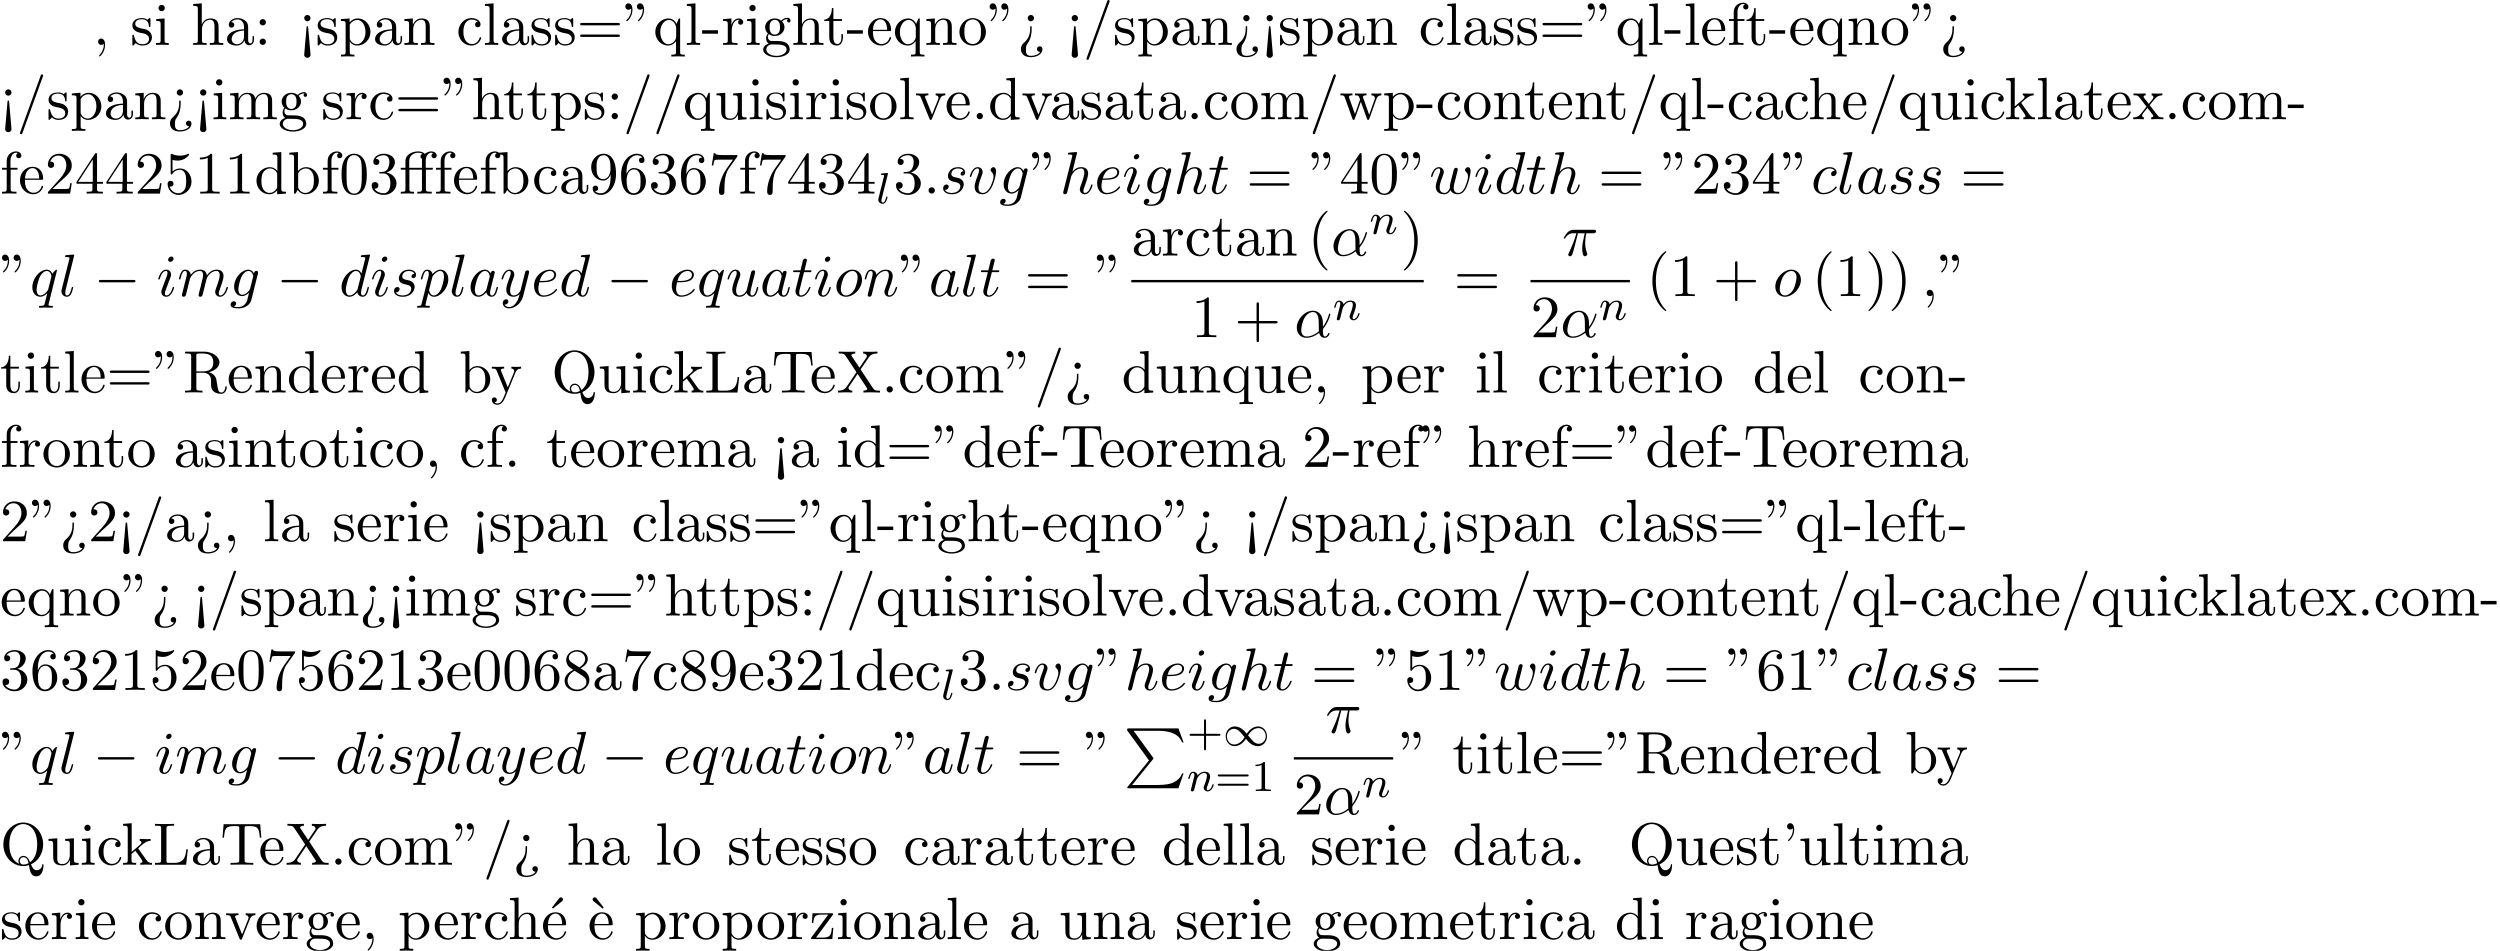 <?xml version='1.0' encoding='UTF-8'?>
<!-- This file was generated by dvisvgm 2.13.3 -->
<svg version='1.1' xmlns='http://www.w3.org/2000/svg' xmlns:xlink='http://www.w3.org/1999/xlink' width='455.577pt' height='173.253pt' viewBox='53.798 60.56 455.577 173.253'>
<defs>
<path id='g1-49' d='M4.304-2.184C3.834-2.75 3.77-2.813 3.491-3.021C3.124-3.3 2.638-3.515 2.112-3.515C1.14-3.515 .47-2.662 .47-1.714C.47-.781 1.132 .08 2.08 .08C2.734 .08 3.499-.263 4.16-1.251C4.631-.685 4.694-.622 4.973-.414C5.34-.135 5.826 .08 6.352 .08C7.325 .08 7.994-.773 7.994-1.722C7.994-2.654 7.333-3.515 6.384-3.515C5.731-3.515 4.965-3.172 4.304-2.184ZM4.543-1.889C4.846-2.391 5.499-3.212 6.44-3.212C7.293-3.212 7.771-2.439 7.771-1.722C7.771-.948 7.181-.351 6.48-.351S5.308-.933 4.543-1.889ZM3.921-1.546C3.618-1.044 2.965-.223 2.024-.223C1.172-.223 .693-.996 .693-1.714C.693-2.487 1.283-3.084 1.985-3.084S3.156-2.503 3.921-1.546Z'/>
<path id='g5-43' d='M3.475-1.809H5.818C5.93-1.809 6.105-1.809 6.105-1.993S5.93-2.176 5.818-2.176H3.475V-4.527C3.475-4.639 3.475-4.814 3.292-4.814S3.108-4.639 3.108-4.527V-2.176H.757C.646-2.176 .47-2.176 .47-1.993S.646-1.809 .757-1.809H3.108V.542C3.108 .654 3.108 .829 3.292 .829S3.475 .654 3.475 .542V-1.809Z'/>
<path id='g5-49' d='M2.503-5.077C2.503-5.292 2.487-5.3 2.271-5.3C1.945-4.981 1.522-4.79 .765-4.79V-4.527C.98-4.527 1.411-4.527 1.873-4.742V-.654C1.873-.359 1.849-.263 1.092-.263H.813V0C1.14-.024 1.825-.024 2.184-.024S3.236-.024 3.563 0V-.263H3.284C2.527-.263 2.503-.359 2.503-.654V-5.077Z'/>
<path id='g5-61' d='M5.826-2.654C5.946-2.654 6.105-2.654 6.105-2.837S5.914-3.021 5.794-3.021H.781C.662-3.021 .47-3.021 .47-2.837S.63-2.654 .749-2.654H5.826ZM5.794-.964C5.914-.964 6.105-.964 6.105-1.148S5.946-1.331 5.826-1.331H.749C.63-1.331 .47-1.331 .47-1.148S.662-.964 .781-.964H5.794Z'/>
<path id='g3-108' d='M2.088-5.292C2.096-5.308 2.12-5.412 2.12-5.42C2.12-5.46 2.088-5.531 1.993-5.531L1.188-5.467C.893-5.444 .829-5.436 .829-5.292C.829-5.181 .94-5.181 1.036-5.181C1.419-5.181 1.419-5.133 1.419-5.061C1.419-5.037 1.419-5.021 1.379-4.878L.391-.925C.359-.797 .359-.677 .359-.669C.359-.175 .765 .08 1.164 .08C1.506 .08 1.69-.191 1.777-.367C1.921-.63 2.04-1.1 2.04-1.14C2.04-1.188 2.016-1.243 1.913-1.243C1.841-1.243 1.817-1.203 1.817-1.196C1.801-1.172 1.761-1.028 1.737-.94C1.618-.478 1.467-.143 1.18-.143C.988-.143 .933-.327 .933-.518C.933-.669 .956-.757 .98-.861L2.088-5.292Z'/>
<path id='g3-110' d='M1.594-1.307C1.618-1.427 1.698-1.73 1.722-1.849C1.833-2.279 1.833-2.287 2.016-2.55C2.279-2.941 2.654-3.292 3.188-3.292C3.475-3.292 3.642-3.124 3.642-2.75C3.642-2.311 3.308-1.403 3.156-1.012C3.053-.749 3.053-.701 3.053-.598C3.053-.143 3.427 .08 3.77 .08C4.551 .08 4.878-1.036 4.878-1.14C4.878-1.219 4.814-1.243 4.758-1.243C4.663-1.243 4.647-1.188 4.623-1.108C4.431-.454 4.097-.143 3.794-.143C3.666-.143 3.602-.223 3.602-.406S3.666-.765 3.746-.964C3.866-1.267 4.216-2.184 4.216-2.63C4.216-3.228 3.802-3.515 3.228-3.515C2.582-3.515 2.168-3.124 1.937-2.821C1.881-3.26 1.53-3.515 1.124-3.515C.837-3.515 .638-3.332 .51-3.084C.319-2.71 .239-2.311 .239-2.295C.239-2.224 .295-2.192 .359-2.192C.462-2.192 .47-2.224 .526-2.431C.622-2.821 .765-3.292 1.1-3.292C1.307-3.292 1.355-3.092 1.355-2.917C1.355-2.774 1.315-2.622 1.251-2.359C1.235-2.295 1.116-1.825 1.084-1.714L.789-.518C.757-.399 .709-.199 .709-.167C.709 .016 .861 .08 .964 .08C1.108 .08 1.227-.016 1.283-.112C1.307-.159 1.371-.43 1.411-.598L1.594-1.307Z'/>
<path id='g6-11' d='M4.887-4.364H6.142V-4.702H4.855V-5.967C4.855-6.938 5.378-7.451 5.869-7.451C5.902-7.451 6.065-7.451 6.229-7.375C6.098-7.331 5.902-7.189 5.902-6.916C5.902-6.665 6.076-6.447 6.371-6.447C6.687-6.447 6.851-6.665 6.851-6.927C6.851-7.32 6.469-7.691 5.858-7.691C5.215-7.691 4.735-7.276 4.68-7.233C4.364-7.636 3.753-7.691 3.458-7.691C2.422-7.691 1.156-7.124 1.156-5.945V-4.702H.295V-4.364H1.156V-.829C1.156-.338 1.036-.338 .305-.338V0C.665-.011 1.244-.033 1.516-.033S2.324-.011 2.727 0V-.338C1.996-.338 1.876-.338 1.876-.829V-4.364H4.167V-.829C4.167-.338 4.047-.338 3.316-.338V0C3.742-.011 4.255-.033 4.56-.033C4.996-.033 5.509-.033 5.945 0V-.338H5.716C4.909-.338 4.887-.458 4.887-.851V-4.364ZM1.844-4.702V-5.935C1.844-6.993 2.738-7.451 3.447-7.451C3.982-7.451 4.287-7.244 4.298-7.244V-7.233C4.113-7.211 3.895-7.069 3.895-6.764C3.895-6.698 3.905-6.425 4.2-6.327C4.167-6.185 4.167-6.087 4.167-5.956V-4.702H1.844Z'/>
<path id='g6-18' d='M3-5.564L3.196-5.749L1.887-7.429C1.855-7.473 1.735-7.615 1.56-7.615C1.364-7.615 1.167-7.418 1.167-7.222C1.167-7.091 1.244-6.982 1.353-6.895L3-5.564Z'/>
<path id='g6-19' d='M4.091-6.895C4.189-6.971 4.276-7.091 4.276-7.222C4.276-7.418 4.08-7.615 3.884-7.615C3.72-7.615 3.6-7.495 3.556-7.429L2.247-5.76L2.433-5.564L4.091-6.895Z'/>
<path id='g6-34' d='M1.669-6.425C1.669-7.08 1.407-7.571 .938-7.571C.556-7.571 .36-7.276 .36-6.993S.545-6.415 .938-6.415C1.156-6.415 1.309-6.524 1.375-6.589C1.385-6.611 1.396-6.622 1.407-6.622C1.429-6.622 1.429-6.469 1.429-6.425C1.429-6.076 1.353-5.291 .665-4.615C.535-4.484 .535-4.462 .535-4.429C.535-4.353 .589-4.309 .644-4.309C.764-4.309 1.669-5.138 1.669-6.425ZM3.785-6.425C3.785-7.08 3.524-7.571 3.055-7.571C2.673-7.571 2.476-7.276 2.476-6.993S2.662-6.415 3.055-6.415C3.273-6.415 3.425-6.524 3.491-6.589C3.502-6.611 3.513-6.622 3.524-6.622C3.545-6.622 3.545-6.469 3.545-6.425C3.545-6.076 3.469-5.291 2.782-4.615C2.651-4.484 2.651-4.462 2.651-4.429C2.651-4.353 2.705-4.309 2.76-4.309C2.88-4.309 3.785-5.138 3.785-6.425Z'/>
<path id='g6-39' d='M2.247-6.425C2.247-7.08 1.985-7.571 1.516-7.571C1.135-7.571 .938-7.276 .938-6.993S1.124-6.415 1.516-6.415C1.735-6.415 1.887-6.524 1.953-6.589C1.964-6.611 1.975-6.622 1.985-6.622C2.007-6.622 2.007-6.469 2.007-6.425C2.007-6.076 1.931-5.291 1.244-4.615C1.113-4.484 1.113-4.462 1.113-4.429C1.113-4.353 1.167-4.309 1.222-4.309C1.342-4.309 2.247-5.138 2.247-6.425Z'/>
<path id='g6-40' d='M3.611 2.618C3.611 2.585 3.611 2.564 3.425 2.378C2.062 1.004 1.713-1.058 1.713-2.727C1.713-4.625 2.127-6.524 3.469-7.887C3.611-8.018 3.611-8.04 3.611-8.073C3.611-8.149 3.567-8.182 3.502-8.182C3.393-8.182 2.411-7.44 1.767-6.055C1.211-4.855 1.08-3.644 1.08-2.727C1.08-1.876 1.2-.556 1.8 .676C2.455 2.018 3.393 2.727 3.502 2.727C3.567 2.727 3.611 2.695 3.611 2.618Z'/>
<path id='g6-41' d='M3.153-2.727C3.153-3.578 3.033-4.898 2.433-6.131C1.778-7.473 .84-8.182 .731-8.182C.665-8.182 .622-8.138 .622-8.073C.622-8.04 .622-8.018 .829-7.822C1.898-6.742 2.52-5.007 2.52-2.727C2.52-.862 2.116 1.058 .764 2.433C.622 2.564 .622 2.585 .622 2.618C.622 2.684 .665 2.727 .731 2.727C.84 2.727 1.822 1.985 2.465 .6C3.022-.6 3.153-1.811 3.153-2.727Z'/>
<path id='g6-43' d='M4.462-2.509H7.505C7.658-2.509 7.865-2.509 7.865-2.727S7.658-2.945 7.505-2.945H4.462V-6C4.462-6.153 4.462-6.36 4.244-6.36S4.025-6.153 4.025-6V-2.945H.971C.818-2.945 .611-2.945 .611-2.727S.818-2.509 .971-2.509H4.025V.545C4.025 .698 4.025 .905 4.244 .905S4.462 .698 4.462 .545V-2.509Z'/>
<path id='g6-44' d='M2.215-.011C2.215-.709 1.953-1.156 1.516-1.156C1.135-1.156 .938-.862 .938-.578S1.124 0 1.516 0C1.691 0 1.822-.065 1.931-.153L1.953-.175C1.964-.175 1.975-.164 1.975-.011C1.975 .687 1.669 1.353 1.189 1.865C1.124 1.931 1.113 1.942 1.113 1.985C1.113 2.062 1.167 2.105 1.222 2.105C1.353 2.105 2.215 1.244 2.215-.011Z'/>
<path id='g6-45' d='M3.011-2.04V-2.673H.12V-2.04H3.011Z'/>
<path id='g6-46' d='M2.095-.578C2.095-.895 1.833-1.156 1.516-1.156S.938-.895 .938-.578S1.2 0 1.516 0S2.095-.262 2.095-.578Z'/>
<path id='g6-47' d='M4.778-7.767C4.833-7.909 4.833-7.942 4.833-7.964C4.833-8.084 4.735-8.182 4.615-8.182C4.462-8.182 4.418-8.073 4.385-7.964L.665 2.313C.611 2.455 .611 2.487 .611 2.509C.611 2.629 .709 2.727 .829 2.727C.982 2.727 1.025 2.618 1.058 2.509L4.778-7.767Z'/>
<path id='g6-48' d='M5.018-3.491C5.018-4.364 4.964-5.236 4.582-6.044C4.08-7.091 3.185-7.265 2.727-7.265C2.073-7.265 1.276-6.982 .829-5.967C.48-5.215 .425-4.364 .425-3.491C.425-2.673 .469-1.691 .916-.862C1.385 .022 2.182 .24 2.716 .24C3.305 .24 4.135 .011 4.615-1.025C4.964-1.778 5.018-2.629 5.018-3.491ZM2.716 0C2.291 0 1.647-.273 1.451-1.32C1.331-1.975 1.331-2.978 1.331-3.622C1.331-4.32 1.331-5.04 1.418-5.629C1.625-6.927 2.444-7.025 2.716-7.025C3.076-7.025 3.796-6.829 4.004-5.749C4.113-5.138 4.113-4.309 4.113-3.622C4.113-2.804 4.113-2.062 3.993-1.364C3.829-.327 3.207 0 2.716 0Z'/>
<path id='g6-49' d='M3.207-6.982C3.207-7.244 3.207-7.265 2.956-7.265C2.28-6.567 1.32-6.567 .971-6.567V-6.229C1.189-6.229 1.833-6.229 2.4-6.513V-.862C2.4-.469 2.367-.338 1.385-.338H1.036V0C1.418-.033 2.367-.033 2.804-.033S4.189-.033 4.571 0V-.338H4.222C3.24-.338 3.207-.458 3.207-.862V-6.982Z'/>
<path id='g6-50' d='M1.385-.84L2.542-1.964C4.244-3.469 4.898-4.058 4.898-5.149C4.898-6.393 3.916-7.265 2.585-7.265C1.353-7.265 .545-6.262 .545-5.291C.545-4.68 1.091-4.68 1.124-4.68C1.309-4.68 1.691-4.811 1.691-5.258C1.691-5.542 1.495-5.825 1.113-5.825C1.025-5.825 1.004-5.825 .971-5.815C1.222-6.524 1.811-6.927 2.444-6.927C3.436-6.927 3.905-6.044 3.905-5.149C3.905-4.276 3.36-3.415 2.76-2.738L.665-.404C.545-.284 .545-.262 .545 0H4.593L4.898-1.898H4.625C4.571-1.571 4.495-1.091 4.385-.927C4.309-.84 3.589-.84 3.349-.84H1.385Z'/>
<path id='g6-51' d='M3.164-3.84C4.058-4.135 4.691-4.898 4.691-5.76C4.691-6.655 3.731-7.265 2.684-7.265C1.582-7.265 .753-6.611 .753-5.782C.753-5.422 .993-5.215 1.309-5.215C1.647-5.215 1.865-5.455 1.865-5.771C1.865-6.316 1.353-6.316 1.189-6.316C1.527-6.851 2.247-6.993 2.64-6.993C3.087-6.993 3.687-6.753 3.687-5.771C3.687-5.64 3.665-5.007 3.382-4.527C3.055-4.004 2.684-3.971 2.411-3.96C2.324-3.949 2.062-3.927 1.985-3.927C1.898-3.916 1.822-3.905 1.822-3.796C1.822-3.676 1.898-3.676 2.084-3.676H2.564C3.458-3.676 3.862-2.935 3.862-1.865C3.862-.382 3.109-.065 2.629-.065C2.16-.065 1.342-.251 .96-.895C1.342-.84 1.68-1.08 1.68-1.495C1.68-1.887 1.385-2.105 1.069-2.105C.807-2.105 .458-1.953 .458-1.473C.458-.48 1.473 .24 2.662 .24C3.993 .24 4.985-.753 4.985-1.865C4.985-2.76 4.298-3.611 3.164-3.84Z'/>
<path id='g6-52' d='M3.207-1.8V-.851C3.207-.458 3.185-.338 2.378-.338H2.149V0C2.596-.033 3.164-.033 3.622-.033S4.658-.033 5.105 0V-.338H4.876C4.069-.338 4.047-.458 4.047-.851V-1.8H5.138V-2.138H4.047V-7.102C4.047-7.32 4.047-7.385 3.873-7.385C3.775-7.385 3.742-7.385 3.655-7.255L.305-2.138V-1.8H3.207ZM3.273-2.138H.611L3.273-6.207V-2.138Z'/>
<path id='g6-53' d='M4.898-2.193C4.898-3.491 4.004-4.582 2.825-4.582C2.302-4.582 1.833-4.407 1.44-4.025V-6.153C1.658-6.087 2.018-6.011 2.367-6.011C3.709-6.011 4.473-7.004 4.473-7.145C4.473-7.211 4.44-7.265 4.364-7.265C4.353-7.265 4.331-7.265 4.276-7.233C4.058-7.135 3.524-6.916 2.793-6.916C2.356-6.916 1.855-6.993 1.342-7.222C1.255-7.255 1.233-7.255 1.211-7.255C1.102-7.255 1.102-7.167 1.102-6.993V-3.764C1.102-3.567 1.102-3.48 1.255-3.48C1.331-3.48 1.353-3.513 1.396-3.578C1.516-3.753 1.92-4.342 2.804-4.342C3.371-4.342 3.644-3.84 3.731-3.644C3.905-3.24 3.927-2.815 3.927-2.269C3.927-1.887 3.927-1.233 3.665-.775C3.404-.349 3-.065 2.498-.065C1.702-.065 1.08-.644 .895-1.287C.927-1.276 .96-1.265 1.08-1.265C1.44-1.265 1.625-1.538 1.625-1.8S1.44-2.335 1.08-2.335C.927-2.335 .545-2.258 .545-1.756C.545-.818 1.298 .24 2.52 .24C3.785 .24 4.898-.807 4.898-2.193Z'/>
<path id='g6-54' d='M1.44-3.578V-3.84C1.44-6.6 2.793-6.993 3.349-6.993C3.611-6.993 4.069-6.927 4.309-6.556C4.145-6.556 3.709-6.556 3.709-6.065C3.709-5.727 3.971-5.564 4.211-5.564C4.385-5.564 4.713-5.662 4.713-6.087C4.713-6.742 4.233-7.265 3.327-7.265C1.931-7.265 .458-5.858 .458-3.447C.458-.535 1.724 .24 2.738 .24C3.949 .24 4.985-.785 4.985-2.225C4.985-3.611 4.015-4.658 2.804-4.658C2.062-4.658 1.658-4.102 1.44-3.578ZM2.738-.065C2.051-.065 1.724-.72 1.658-.884C1.462-1.396 1.462-2.269 1.462-2.465C1.462-3.316 1.811-4.407 2.793-4.407C2.967-4.407 3.469-4.407 3.807-3.731C4.004-3.327 4.004-2.771 4.004-2.236C4.004-1.713 4.004-1.167 3.818-.775C3.491-.12 2.989-.065 2.738-.065Z'/>
<path id='g6-55' d='M5.193-6.644C5.291-6.775 5.291-6.796 5.291-7.025H2.64C1.309-7.025 1.287-7.167 1.244-7.375H.971L.611-5.127H.884C.916-5.302 1.015-5.989 1.156-6.12C1.233-6.185 2.084-6.185 2.225-6.185H4.484C4.364-6.011 3.502-4.822 3.262-4.462C2.28-2.989 1.92-1.473 1.92-.36C1.92-.251 1.92 .24 2.422 .24S2.924-.251 2.924-.36V-.916C2.924-1.516 2.956-2.116 3.044-2.705C3.087-2.956 3.24-3.895 3.72-4.571L5.193-6.644Z'/>
<path id='g6-56' d='M1.778-4.985C1.276-5.313 1.233-5.684 1.233-5.869C1.233-6.535 1.942-6.993 2.716-6.993C3.513-6.993 4.211-6.425 4.211-5.64C4.211-5.018 3.785-4.495 3.131-4.113L1.778-4.985ZM3.371-3.949C4.156-4.353 4.691-4.92 4.691-5.64C4.691-6.644 3.72-7.265 2.727-7.265C1.636-7.265 .753-6.458 .753-5.444C.753-5.247 .775-4.756 1.233-4.244C1.353-4.113 1.756-3.84 2.029-3.655C1.396-3.338 .458-2.727 .458-1.647C.458-.491 1.571 .24 2.716 .24C3.949 .24 4.985-.665 4.985-1.833C4.985-2.225 4.865-2.716 4.451-3.175C4.244-3.404 4.069-3.513 3.371-3.949ZM2.28-3.491L3.622-2.64C3.927-2.433 4.44-2.105 4.44-1.44C4.44-.633 3.622-.065 2.727-.065C1.789-.065 1.004-.742 1.004-1.647C1.004-2.28 1.353-2.978 2.28-3.491Z'/>
<path id='g6-57' d='M4.004-3.469V-3.12C4.004-.567 2.869-.065 2.236-.065C2.051-.065 1.462-.087 1.167-.458C1.647-.458 1.735-.775 1.735-.96C1.735-1.298 1.473-1.462 1.233-1.462C1.058-1.462 .731-1.364 .731-.938C.731-.207 1.32 .24 2.247 .24C3.655 .24 4.985-1.244 4.985-3.589C4.985-6.524 3.731-7.265 2.76-7.265C2.16-7.265 1.625-7.069 1.156-6.578C.709-6.087 .458-5.629 .458-4.811C.458-3.447 1.418-2.378 2.64-2.378C3.305-2.378 3.753-2.836 4.004-3.469ZM2.651-2.629C2.476-2.629 1.975-2.629 1.636-3.316C1.44-3.72 1.44-4.265 1.44-4.8C1.44-5.389 1.44-5.902 1.669-6.305C1.964-6.851 2.378-6.993 2.76-6.993C3.262-6.993 3.622-6.622 3.807-6.131C3.938-5.782 3.982-5.095 3.982-4.593C3.982-3.687 3.611-2.629 2.651-2.629Z'/>
<path id='g6-58' d='M2.095-4.124C2.095-4.44 1.833-4.702 1.516-4.702S.938-4.44 .938-4.124S1.2-3.545 1.516-3.545S2.095-3.807 2.095-4.124ZM2.095-.578C2.095-.895 1.833-1.156 1.516-1.156S.938-.895 .938-.578S1.2 0 1.516 0S2.095-.262 2.095-.578Z'/>
<path id='g6-60' d='M2.084 1.68L1.669-3.164C1.658-3.327 1.647-3.415 1.516-3.415C1.407-3.415 1.375-3.36 1.364-3.175L.938 1.8C.938 2.16 1.233 2.356 1.516 2.356S2.095 2.16 2.095 1.8L2.084 1.68ZM2.095-4.876C2.095-5.193 1.833-5.455 1.516-5.455S.938-5.193 .938-4.876S1.2-4.298 1.516-4.298S2.095-4.56 2.095-4.876Z'/>
<path id='g6-61' d='M7.495-3.567C7.658-3.567 7.865-3.567 7.865-3.785S7.658-4.004 7.505-4.004H.971C.818-4.004 .611-4.004 .611-3.785S.818-3.567 .982-3.567H7.495ZM7.505-1.451C7.658-1.451 7.865-1.451 7.865-1.669S7.658-1.887 7.495-1.887H.982C.818-1.887 .611-1.887 .611-1.669S.818-1.451 .971-1.451H7.505Z'/>
<path id='g6-62' d='M2.564-3.284C2.553-3.415 2.455-3.415 2.422-3.415C2.291-3.415 2.291-3.349 2.291-3.153V-2.978C2.291-2.531 2.291-1.353 1.167-.393C.971-.218 .611 .087 .611 .764C.611 1.385 .96 2.236 2.422 2.236C3.578 2.236 4.527 1.658 4.527 .785C4.527 .415 4.276 .262 4.025 .262C3.72 .262 3.524 .48 3.524 .764C3.524 1.025 3.731 1.298 4.124 1.255C3.796 1.811 2.989 1.996 2.455 1.996C1.516 1.996 1.516 1.375 1.516 .84C1.516 .175 1.636 .011 1.8-.218C2.487-1.189 2.564-2.193 2.564-3.022V-3.284ZM3-4.876C3-5.193 2.738-5.455 2.422-5.455S1.844-5.193 1.844-4.876S2.105-4.298 2.422-4.298S3-4.56 3-4.876Z'/>
<path id='g6-76' d='M6.349-2.815H6.076C5.956-1.702 5.804-.338 3.884-.338H2.989C2.476-.338 2.455-.415 2.455-.775V-6.589C2.455-6.96 2.455-7.113 3.491-7.113H3.851V-7.451C3.458-7.418 2.465-7.418 2.018-7.418C1.593-7.418 .742-7.418 .36-7.451V-7.113H.622C1.462-7.113 1.484-6.993 1.484-6.6V-.851C1.484-.458 1.462-.338 .622-.338H.36V0H6.044L6.349-2.815Z'/>
<path id='g6-81' d='M3.513-.175C2.924-.393 1.702-1.189 1.702-3.698C1.702-6.535 3.229-7.418 4.233-7.418C5.291-7.418 6.775-6.48 6.775-3.698C6.775-2.847 6.644-1.309 5.487-.458C5.247-1.069 4.898-1.615 4.255-1.615C3.698-1.615 3.36-1.145 3.36-.698C3.36-.404 3.502-.196 3.513-.175ZM5.204-.284C4.833-.076 4.484-.033 4.244-.033C3.687-.033 3.6-.535 3.6-.698C3.6-1.015 3.829-1.375 4.255-1.375C4.844-1.375 5.084-.916 5.204-.284ZM5.651-.076C6.938-.655 7.865-2.051 7.865-3.698C7.865-5.924 6.218-7.691 4.233-7.691C2.28-7.691 .611-5.945 .611-3.698C.611-1.495 2.258 .24 4.244 .24C4.582 .24 4.964 .175 5.28 .076C5.444 1.113 5.596 2.116 6.611 2.116C7.724 2.116 7.931 .665 7.931 .109C7.931 0 7.931-.12 7.811-.12C7.713-.12 7.702-.033 7.691 .076C7.625 .665 7.167 .993 6.698 .993C6.185 .993 5.913 .622 5.651-.076Z'/>
<path id='g6-82' d='M2.444-3.851V-6.676C2.444-6.927 2.444-7.058 2.684-7.091C2.793-7.113 3.109-7.113 3.327-7.113C4.309-7.113 5.531-7.069 5.531-5.487C5.531-4.735 5.269-3.851 3.655-3.851H2.444ZM4.745-3.709C5.804-3.971 6.655-4.636 6.655-5.487C6.655-6.535 5.411-7.451 3.807-7.451H.382V-7.113H.644C1.484-7.113 1.505-6.993 1.505-6.6V-.851C1.505-.458 1.484-.338 .644-.338H.382V0C.775-.033 1.549-.033 1.975-.033S3.175-.033 3.567 0V-.338H3.305C2.465-.338 2.444-.458 2.444-.851V-3.611H3.698C3.873-3.611 4.331-3.611 4.713-3.24C5.127-2.847 5.127-2.509 5.127-1.778C5.127-1.069 5.127-.633 5.575-.218C6.022 .175 6.622 .24 6.949 .24C7.8 .24 7.985-.655 7.985-.96C7.985-1.025 7.985-1.145 7.844-1.145C7.724-1.145 7.724-1.047 7.713-.971C7.647-.196 7.265 0 6.993 0C6.458 0 6.371-.556 6.218-1.571L6.076-2.444C5.88-3.142 5.345-3.502 4.745-3.709Z'/>
<path id='g6-84' d='M7.265-7.385H.6L.393-4.931H.665C.818-6.687 .982-7.047 2.629-7.047C2.825-7.047 3.109-7.047 3.218-7.025C3.447-6.982 3.447-6.862 3.447-6.611V-.862C3.447-.491 3.447-.338 2.302-.338H1.865V0C2.313-.033 3.425-.033 3.927-.033S5.553-.033 6 0V-.338H5.564C4.418-.338 4.418-.491 4.418-.862V-6.611C4.418-6.829 4.418-6.982 4.615-7.025C4.735-7.047 5.029-7.047 5.236-7.047C6.884-7.047 7.047-6.687 7.2-4.931H7.473L7.265-7.385Z'/>
<path id='g6-88' d='M4.385-4.211L5.88-6.404C6.12-6.753 6.491-7.102 7.462-7.113V-7.451C7.036-7.44 6.524-7.418 6.251-7.418C5.815-7.418 5.291-7.418 4.855-7.451V-7.113C5.291-7.102 5.531-6.862 5.531-6.611C5.531-6.502 5.509-6.48 5.433-6.36L4.189-4.516L2.782-6.622C2.76-6.655 2.705-6.742 2.705-6.785C2.705-6.916 2.945-7.102 3.415-7.113V-7.451C3.033-7.418 2.236-7.418 1.822-7.418C1.484-7.418 .807-7.429 .404-7.451V-7.113H.611C1.211-7.113 1.418-7.036 1.625-6.731L3.633-3.698L1.844-1.058C1.691-.84 1.364-.338 .262-.338V0C.655-.011 1.113-.033 1.473-.033C1.876-.033 2.476-.033 2.869 0V-.338C2.367-.349 2.182-.644 2.182-.84C2.182-.938 2.215-.982 2.291-1.102L3.84-3.393L5.564-.785C5.585-.742 5.618-.698 5.618-.665C5.618-.535 5.378-.349 4.909-.338V0C5.291-.033 6.087-.033 6.502-.033C6.96-.033 7.462-.022 7.92 0V-.338H7.713C7.145-.338 6.916-.393 6.687-.731L4.385-4.211Z'/>
<path id='g6-97' d='M3.633-.829C3.676-.393 3.971 .065 4.484 .065C4.713 .065 5.378-.087 5.378-.971V-1.582H5.105V-.971C5.105-.338 4.833-.273 4.713-.273C4.353-.273 4.309-.764 4.309-.818V-3C4.309-3.458 4.309-3.884 3.916-4.287C3.491-4.713 2.945-4.887 2.422-4.887C1.527-4.887 .775-4.375 .775-3.655C.775-3.327 .993-3.142 1.276-3.142C1.582-3.142 1.778-3.36 1.778-3.644C1.778-3.775 1.724-4.135 1.222-4.145C1.516-4.527 2.051-4.647 2.4-4.647C2.935-4.647 3.556-4.222 3.556-3.251V-2.847C3-2.815 2.236-2.782 1.549-2.455C.731-2.084 .458-1.516 .458-1.036C.458-.153 1.516 .12 2.204 .12C2.924 .12 3.425-.316 3.633-.829ZM3.556-2.618V-1.527C3.556-.491 2.771-.12 2.28-.12C1.745-.12 1.298-.502 1.298-1.047C1.298-1.647 1.756-2.553 3.556-2.618Z'/>
<path id='g6-98' d='M1.876-4.113V-7.571L.305-7.451V-7.113C1.069-7.113 1.156-7.036 1.156-6.502V0H1.429C1.44-.011 1.527-.164 1.822-.676C1.985-.425 2.444 .12 3.251 .12C4.549 .12 5.684-.949 5.684-2.356C5.684-3.742 4.615-4.822 3.371-4.822C2.52-4.822 2.051-4.309 1.876-4.113ZM1.909-1.244V-3.491C1.909-3.698 1.909-3.709 2.029-3.884C2.455-4.495 3.055-4.582 3.316-4.582C3.807-4.582 4.2-4.298 4.462-3.884C4.745-3.436 4.778-2.815 4.778-2.367C4.778-1.964 4.756-1.309 4.44-.818C4.211-.48 3.796-.12 3.207-.12C2.716-.12 2.324-.382 2.062-.785C1.909-1.015 1.909-1.047 1.909-1.244Z'/>
<path id='g6-99' d='M1.276-2.378C1.276-4.156 2.171-4.615 2.749-4.615C2.847-4.615 3.535-4.604 3.916-4.211C3.469-4.178 3.404-3.851 3.404-3.709C3.404-3.425 3.6-3.207 3.905-3.207C4.189-3.207 4.407-3.393 4.407-3.72C4.407-4.462 3.578-4.887 2.738-4.887C1.375-4.887 .371-3.709 .371-2.356C.371-.96 1.451 .12 2.716 .12C4.178 .12 4.527-1.189 4.527-1.298S4.418-1.407 4.385-1.407C4.287-1.407 4.265-1.364 4.244-1.298C3.927-.284 3.218-.153 2.815-.153C2.236-.153 1.276-.622 1.276-2.378Z'/>
<path id='g6-100' d='M4.145-.6V.12L5.749 0V-.338C4.985-.338 4.898-.415 4.898-.949V-7.571L3.327-7.451V-7.113C4.091-7.113 4.178-7.036 4.178-6.502V-4.145C3.862-4.538 3.393-4.822 2.804-4.822C1.516-4.822 .371-3.753 .371-2.345C.371-.96 1.44 .12 2.684 .12C3.382 .12 3.873-.251 4.145-.6ZM4.145-3.524V-1.287C4.145-1.091 4.145-1.069 4.025-.884C3.698-.36 3.207-.12 2.738-.12C2.247-.12 1.855-.404 1.593-.818C1.309-1.265 1.276-1.887 1.276-2.335C1.276-2.738 1.298-3.393 1.615-3.884C1.844-4.222 2.258-4.582 2.847-4.582C3.229-4.582 3.687-4.418 4.025-3.927C4.145-3.742 4.145-3.72 4.145-3.524Z'/>
<path id='g6-101' d='M1.222-2.749C1.287-4.375 2.204-4.647 2.575-4.647C3.698-4.647 3.807-3.175 3.807-2.749H1.222ZM1.211-2.52H4.255C4.495-2.52 4.527-2.52 4.527-2.749C4.527-3.829 3.938-4.887 2.575-4.887C1.309-4.887 .305-3.764 .305-2.4C.305-.938 1.451 .12 2.705 .12C4.036 .12 4.527-1.091 4.527-1.298C4.527-1.407 4.44-1.429 4.385-1.429C4.287-1.429 4.265-1.364 4.244-1.276C3.862-.153 2.88-.153 2.771-.153C2.225-.153 1.789-.48 1.538-.884C1.211-1.407 1.211-2.127 1.211-2.52Z'/>
<path id='g6-102' d='M1.909-4.702V-5.967C1.909-6.927 2.433-7.451 2.913-7.451C2.945-7.451 3.109-7.451 3.273-7.375C3.142-7.331 2.945-7.189 2.945-6.916C2.945-6.665 3.12-6.447 3.415-6.447C3.731-6.447 3.895-6.665 3.895-6.927C3.895-7.331 3.491-7.691 2.913-7.691C2.149-7.691 1.222-7.113 1.222-5.956V-4.702H.36V-4.364H1.222V-.829C1.222-.338 1.102-.338 .371-.338V0C.796-.011 1.309-.033 1.615-.033C2.051-.033 2.564-.033 3 0V-.338H2.771C1.964-.338 1.942-.458 1.942-.851V-4.364H3.185V-4.702H1.909Z'/>
<path id='g6-103' d='M2.422-1.876C1.473-1.876 1.473-2.967 1.473-3.218C1.473-3.513 1.484-3.862 1.647-4.135C1.735-4.265 1.985-4.571 2.422-4.571C3.371-4.571 3.371-3.48 3.371-3.229C3.371-2.935 3.36-2.585 3.196-2.313C3.109-2.182 2.858-1.876 2.422-1.876ZM1.156-1.451C1.156-1.495 1.156-1.745 1.342-1.964C1.767-1.658 2.215-1.625 2.422-1.625C3.436-1.625 4.189-2.378 4.189-3.218C4.189-3.622 4.015-4.025 3.742-4.276C4.135-4.647 4.527-4.702 4.724-4.702C4.745-4.702 4.8-4.702 4.833-4.691C4.713-4.647 4.658-4.527 4.658-4.396C4.658-4.211 4.8-4.08 4.975-4.08C5.084-4.08 5.291-4.156 5.291-4.407C5.291-4.593 5.16-4.942 4.735-4.942C4.516-4.942 4.036-4.876 3.578-4.429C3.12-4.789 2.662-4.822 2.422-4.822C1.407-4.822 .655-4.069 .655-3.229C.655-2.749 .895-2.335 1.167-2.105C1.025-1.942 .829-1.582 .829-1.2C.829-.862 .971-.447 1.309-.229C.655-.044 .305 .425 .305 .862C.305 1.647 1.385 2.247 2.716 2.247C4.004 2.247 5.138 1.691 5.138 .84C5.138 .458 4.985-.098 4.429-.404C3.851-.709 3.218-.709 2.553-.709C2.28-.709 1.811-.709 1.735-.72C1.385-.764 1.156-1.102 1.156-1.451ZM2.727 1.996C1.625 1.996 .873 1.44 .873 .862C.873 .36 1.287-.044 1.767-.076H2.411C3.349-.076 4.571-.076 4.571 .862C4.571 1.451 3.796 1.996 2.727 1.996Z'/>
<path id='g6-104' d='M1.2-.829C1.2-.338 1.08-.338 .349-.338V0C.731-.011 1.287-.033 1.582-.033C1.865-.033 2.433-.011 2.804 0V-.338C2.073-.338 1.953-.338 1.953-.829V-2.836C1.953-3.971 2.727-4.582 3.425-4.582C4.113-4.582 4.233-3.993 4.233-3.371V-.829C4.233-.338 4.113-.338 3.382-.338V0C3.764-.011 4.32-.033 4.615-.033C4.898-.033 5.465-.011 5.836 0V-.338C5.269-.338 4.996-.338 4.985-.665V-2.749C4.985-3.687 4.985-4.025 4.647-4.418C4.495-4.604 4.135-4.822 3.502-4.822C2.585-4.822 2.105-4.167 1.92-3.753V-7.571L.349-7.451V-7.113C1.113-7.113 1.2-7.036 1.2-6.502V-.829Z'/>
<path id='g6-105' d='M1.931-4.822L.404-4.702V-4.364C1.113-4.364 1.211-4.298 1.211-3.764V-.829C1.211-.338 1.091-.338 .36-.338V0C.709-.011 1.298-.033 1.56-.033C1.942-.033 2.324-.011 2.695 0V-.338C1.975-.338 1.931-.393 1.931-.818V-4.822ZM1.975-6.72C1.975-7.069 1.702-7.298 1.396-7.298C1.058-7.298 .818-7.004 .818-6.72C.818-6.425 1.058-6.142 1.396-6.142C1.702-6.142 1.975-6.371 1.975-6.72Z'/>
<path id='g6-107' d='M1.156-.829C1.156-.338 1.036-.338 .305-.338V0C.665-.011 1.178-.033 1.495-.033C1.822-.033 2.258-.022 2.695 0V-.338C1.964-.338 1.844-.338 1.844-.829V-1.953L2.542-2.553C3.382-1.396 3.84-.785 3.84-.589C3.84-.382 3.655-.338 3.447-.338V0C3.753-.011 4.396-.033 4.625-.033C4.942-.033 5.258-.022 5.575 0V-.338C5.171-.338 4.931-.338 4.516-.916L3.131-2.869C3.12-2.891 3.065-2.956 3.065-2.989C3.065-3.033 3.84-3.687 3.949-3.775C4.636-4.331 5.095-4.353 5.324-4.364V-4.702C5.007-4.669 4.865-4.669 4.56-4.669C4.167-4.669 3.491-4.691 3.338-4.702V-4.364C3.545-4.353 3.655-4.233 3.655-4.091C3.655-3.873 3.502-3.742 3.415-3.665L1.876-2.335V-7.571L.305-7.451V-7.113C1.069-7.113 1.156-7.036 1.156-6.502V-.829Z'/>
<path id='g6-108' d='M1.931-7.571L.36-7.451V-7.113C1.124-7.113 1.211-7.036 1.211-6.502V-.829C1.211-.338 1.091-.338 .36-.338V0C.72-.011 1.298-.033 1.571-.033S2.378-.011 2.782 0V-.338C2.051-.338 1.931-.338 1.931-.829V-7.571Z'/>
<path id='g6-109' d='M1.2-3.753V-.829C1.2-.338 1.08-.338 .349-.338V0C.731-.011 1.287-.033 1.582-.033C1.865-.033 2.433-.011 2.804 0V-.338C2.073-.338 1.953-.338 1.953-.829V-2.836C1.953-3.971 2.727-4.582 3.425-4.582C4.113-4.582 4.233-3.993 4.233-3.371V-.829C4.233-.338 4.113-.338 3.382-.338V0C3.764-.011 4.32-.033 4.615-.033C4.898-.033 5.465-.011 5.836 0V-.338C5.105-.338 4.985-.338 4.985-.829V-2.836C4.985-3.971 5.76-4.582 6.458-4.582C7.145-4.582 7.265-3.993 7.265-3.371V-.829C7.265-.338 7.145-.338 6.415-.338V0C6.796-.011 7.353-.033 7.647-.033C7.931-.033 8.498-.011 8.869 0V-.338C8.302-.338 8.029-.338 8.018-.665V-2.749C8.018-3.687 8.018-4.025 7.68-4.418C7.527-4.604 7.167-4.822 6.535-4.822C5.618-4.822 5.138-4.167 4.953-3.753C4.8-4.702 3.993-4.822 3.502-4.822C2.705-4.822 2.193-4.353 1.887-3.676V-4.822L.349-4.702V-4.364C1.113-4.364 1.2-4.287 1.2-3.753Z'/>
<path id='g6-110' d='M1.2-3.753V-.829C1.2-.338 1.08-.338 .349-.338V0C.731-.011 1.287-.033 1.582-.033C1.865-.033 2.433-.011 2.804 0V-.338C2.073-.338 1.953-.338 1.953-.829V-2.836C1.953-3.971 2.727-4.582 3.425-4.582C4.113-4.582 4.233-3.993 4.233-3.371V-.829C4.233-.338 4.113-.338 3.382-.338V0C3.764-.011 4.32-.033 4.615-.033C4.898-.033 5.465-.011 5.836 0V-.338C5.269-.338 4.996-.338 4.985-.665V-2.749C4.985-3.687 4.985-4.025 4.647-4.418C4.495-4.604 4.135-4.822 3.502-4.822C2.705-4.822 2.193-4.353 1.887-3.676V-4.822L.349-4.702V-4.364C1.113-4.364 1.2-4.287 1.2-3.753Z'/>
<path id='g6-111' d='M5.138-2.335C5.138-3.731 4.047-4.887 2.727-4.887C1.364-4.887 .305-3.698 .305-2.335C.305-.927 1.44 .12 2.716 .12C4.036 .12 5.138-.949 5.138-2.335ZM2.727-.153C2.258-.153 1.778-.382 1.484-.884C1.211-1.364 1.211-2.029 1.211-2.422C1.211-2.847 1.211-3.436 1.473-3.916C1.767-4.418 2.28-4.647 2.716-4.647C3.196-4.647 3.665-4.407 3.949-3.938S4.233-2.836 4.233-2.422C4.233-2.029 4.233-1.44 3.993-.96C3.753-.469 3.273-.153 2.727-.153Z'/>
<path id='g6-112' d='M1.876-4.102V-4.822L.305-4.702V-4.364C1.08-4.364 1.156-4.298 1.156-3.818V1.287C1.156 1.778 1.036 1.778 .305 1.778V2.116C.676 2.105 1.244 2.084 1.527 2.084C1.822 2.084 2.378 2.105 2.76 2.116V1.778C2.029 1.778 1.909 1.778 1.909 1.287V-.545V-.644C1.964-.469 2.422 .12 3.251 .12C4.549 .12 5.684-.949 5.684-2.356C5.684-3.742 4.625-4.822 3.404-4.822C2.553-4.822 2.095-4.342 1.876-4.102ZM1.909-1.244V-3.676C2.225-4.233 2.76-4.549 3.316-4.549C4.113-4.549 4.778-3.589 4.778-2.356C4.778-1.036 4.015-.12 3.207-.12C2.771-.12 2.356-.338 2.062-.785C1.909-1.015 1.909-1.025 1.909-1.244Z'/>
<path id='g6-113' d='M4.145-.665V1.287C4.145 1.778 4.025 1.778 3.295 1.778V2.116C3.665 2.105 4.233 2.084 4.516 2.084C4.811 2.084 5.367 2.105 5.749 2.116V1.778C5.018 1.778 4.898 1.778 4.898 1.287V-4.822H4.658L4.244-3.829C4.102-4.135 3.655-4.822 2.782-4.822C1.516-4.822 .371-3.764 .371-2.345C.371-.982 1.429 .12 2.695 .12C3.458 .12 3.905-.349 4.145-.665ZM4.178-3.022V-1.484C4.178-1.135 3.982-.829 3.742-.567C3.6-.415 3.251-.12 2.738-.12C1.942-.12 1.276-1.091 1.276-2.345C1.276-3.644 2.04-4.549 2.847-4.549C3.72-4.549 4.178-3.6 4.178-3.022Z'/>
<path id='g6-114' d='M1.822-3.622V-4.822L.305-4.702V-4.364C1.069-4.364 1.156-4.287 1.156-3.753V-.829C1.156-.338 1.036-.338 .305-.338V0C.731-.011 1.244-.033 1.549-.033C1.985-.033 2.498-.033 2.935 0V-.338H2.705C1.898-.338 1.876-.458 1.876-.851V-2.531C1.876-3.611 2.335-4.582 3.164-4.582C3.24-4.582 3.262-4.582 3.284-4.571C3.251-4.56 3.033-4.429 3.033-4.145C3.033-3.84 3.262-3.676 3.502-3.676C3.698-3.676 3.971-3.807 3.971-4.156S3.633-4.822 3.164-4.822C2.367-4.822 1.975-4.091 1.822-3.622Z'/>
<path id='g6-115' d='M2.269-2.116C2.509-2.073 3.404-1.898 3.404-1.113C3.404-.556 3.022-.12 2.171-.12C1.255-.12 .862-.742 .655-1.669C.622-1.811 .611-1.855 .502-1.855C.36-1.855 .36-1.778 .36-1.582V-.142C.36 .044 .36 .12 .48 .12C.535 .12 .545 .109 .753-.098C.775-.12 .775-.142 .971-.349C1.451 .109 1.942 .12 2.171 .12C3.425 .12 3.927-.611 3.927-1.396C3.927-1.975 3.6-2.302 3.469-2.433C3.109-2.782 2.684-2.869 2.225-2.956C1.615-3.076 .884-3.218 .884-3.851C.884-4.233 1.167-4.68 2.105-4.68C3.305-4.68 3.36-3.698 3.382-3.36C3.393-3.262 3.491-3.262 3.513-3.262C3.655-3.262 3.655-3.316 3.655-3.524V-4.625C3.655-4.811 3.655-4.887 3.535-4.887C3.48-4.887 3.458-4.887 3.316-4.756C3.284-4.713 3.175-4.615 3.131-4.582C2.716-4.887 2.269-4.887 2.105-4.887C.775-4.887 .36-4.156 .36-3.545C.36-3.164 .535-2.858 .829-2.618C1.178-2.335 1.484-2.269 2.269-2.116Z'/>
<path id='g6-116' d='M1.887-4.364H3.447V-4.702H1.887V-6.709H1.615C1.604-5.815 1.276-4.647 .207-4.604V-4.364H1.135V-1.353C1.135-.011 2.149 .12 2.542 .12C3.316 .12 3.622-.655 3.622-1.353V-1.975H3.349V-1.375C3.349-.567 3.022-.153 2.618-.153C1.887-.153 1.887-1.145 1.887-1.331V-4.364Z'/>
<path id='g6-117' d='M4.265-.862V.12L5.836 0V-.338C5.073-.338 4.985-.415 4.985-.949V-4.822L3.382-4.702V-4.364C4.145-4.364 4.233-4.287 4.233-3.753V-1.811C4.233-.862 3.709-.12 2.913-.12C1.996-.12 1.953-.633 1.953-1.2V-4.822L.349-4.702V-4.364C1.2-4.364 1.2-4.331 1.2-3.36V-1.724C1.2-.873 1.2 .12 2.858 .12C3.469 .12 3.949-.185 4.265-.862Z'/>
<path id='g6-118' d='M4.538-3.633C4.636-3.884 4.822-4.353 5.542-4.364V-4.702C5.291-4.68 4.975-4.669 4.724-4.669C4.462-4.669 3.96-4.691 3.775-4.702V-4.364C4.178-4.353 4.298-4.102 4.298-3.895C4.298-3.796 4.276-3.753 4.233-3.633L3.12-.851L1.898-3.895C1.833-4.036 1.833-4.058 1.833-4.08C1.833-4.364 2.258-4.364 2.455-4.364V-4.702C2.127-4.691 1.516-4.669 1.265-4.669C.971-4.669 .535-4.68 .207-4.702V-4.364C.895-4.364 .938-4.298 1.08-3.96L2.651-.087C2.716 .065 2.738 .12 2.88 .12S3.065 .022 3.109-.087L4.538-3.633Z'/>
<path id='g6-119' d='M6.753-3.665C6.949-4.211 7.287-4.353 7.669-4.364V-4.702C7.429-4.68 7.113-4.669 6.873-4.669C6.556-4.669 6.065-4.691 5.858-4.702V-4.364C6.251-4.353 6.491-4.156 6.491-3.84C6.491-3.775 6.491-3.753 6.436-3.611L5.444-.818L4.364-3.862C4.32-3.993 4.309-4.015 4.309-4.069C4.309-4.364 4.735-4.364 4.953-4.364V-4.702C4.636-4.691 4.08-4.669 3.818-4.669C3.491-4.669 3.175-4.68 2.847-4.702V-4.364C3.251-4.364 3.425-4.342 3.535-4.2C3.589-4.135 3.709-3.807 3.785-3.6L2.847-.96L1.811-3.873C1.756-4.004 1.756-4.025 1.756-4.069C1.756-4.364 2.182-4.364 2.4-4.364V-4.702C2.073-4.691 1.462-4.669 1.211-4.669C1.167-4.669 .589-4.68 .196-4.702V-4.364C.742-4.364 .873-4.331 1.004-3.982L2.378-.12C2.433 .033 2.465 .12 2.607 .12S2.771 .055 2.825-.098L3.927-3.185L5.04-.087C5.084 .033 5.116 .12 5.258 .12S5.433 .022 5.476-.087L6.753-3.665Z'/>
<path id='g6-120' d='M3.131-2.564C3.458-2.978 3.873-3.513 4.135-3.796C4.473-4.189 4.92-4.353 5.433-4.364V-4.702C5.149-4.68 4.822-4.669 4.538-4.669C4.211-4.669 3.633-4.691 3.491-4.702V-4.364C3.72-4.342 3.807-4.2 3.807-4.025S3.698-3.709 3.644-3.644L2.967-2.793L2.116-3.895C2.018-4.004 2.018-4.025 2.018-4.091C2.018-4.255 2.182-4.353 2.4-4.364V-4.702C2.116-4.691 1.396-4.669 1.222-4.669C.993-4.669 .48-4.68 .185-4.702V-4.364C.949-4.364 .96-4.353 1.473-3.698L2.553-2.291L1.527-.993C1.004-.36 .36-.338 .131-.338V0C.415-.022 .753-.033 1.036-.033C1.353-.033 1.811-.011 2.073 0V-.338C1.833-.371 1.756-.513 1.756-.676C1.756-.916 2.073-1.276 2.738-2.062L3.567-.971C3.655-.851 3.796-.676 3.796-.611C3.796-.513 3.698-.349 3.404-.338V0C3.731-.011 4.342-.033 4.582-.033C4.876-.033 5.302-.022 5.629 0V-.338C5.04-.338 4.844-.36 4.593-.676L3.131-2.564Z'/>
<path id='g6-121' d='M4.527-3.665C4.811-4.353 5.367-4.364 5.542-4.364V-4.702C5.291-4.68 4.975-4.669 4.724-4.669C4.527-4.669 4.015-4.691 3.775-4.702V-4.364C4.113-4.353 4.287-4.167 4.287-3.895C4.287-3.785 4.276-3.764 4.222-3.633L3.12-.949L1.909-3.884C1.865-3.993 1.844-4.036 1.844-4.08C1.844-4.364 2.247-4.364 2.455-4.364V-4.702C2.171-4.691 1.451-4.669 1.265-4.669C.971-4.669 .535-4.68 .207-4.702V-4.364C.731-4.364 .938-4.364 1.091-3.982L2.727 0C2.673 .142 2.52 .502 2.455 .644C2.215 1.244 1.909 1.996 1.211 1.996C1.156 1.996 .905 1.996 .698 1.8C1.036 1.756 1.124 1.516 1.124 1.342C1.124 1.058 .916 .884 .665 .884C.447 .884 .207 1.025 .207 1.353C.207 1.844 .665 2.236 1.211 2.236C1.898 2.236 2.345 1.615 2.607 .993L4.527-3.665Z'/>
<path id='g6-122' d='M4.255-4.375C4.353-4.495 4.353-4.516 4.353-4.56C4.353-4.702 4.265-4.702 4.069-4.702H.578L.458-2.945H.731C.796-4.058 1.004-4.462 2.204-4.462H3.447L.404-.349C.305-.229 .305-.207 .305-.153C.305 0 .382 0 .589 0H4.189L4.375-2.04H4.102C4.004-.753 3.775-.273 2.509-.273H1.222L4.255-4.375Z'/>
<path id='g2-0' d='M7.189-2.509C7.375-2.509 7.571-2.509 7.571-2.727S7.375-2.945 7.189-2.945H1.287C1.102-2.945 .905-2.945 .905-2.727S1.102-2.509 1.287-2.509H7.189Z'/>
<path id='g4-11' d='M5.204-2.575C5.204-4.287 4.189-4.822 3.382-4.822C1.887-4.822 .447-3.262 .447-1.724C.447-.709 1.102 .12 2.215 .12C2.902 .12 3.687-.131 4.516-.796C4.658-.218 5.018 .12 5.509 .12C6.087 .12 6.425-.48 6.425-.655C6.425-.731 6.36-.764 6.295-.764C6.218-.764 6.185-.731 6.153-.655C5.956-.12 5.564-.12 5.542-.12C5.204-.12 5.204-.971 5.204-1.233C5.204-1.462 5.204-1.484 5.313-1.615C6.338-2.902 6.567-4.167 6.567-4.178C6.567-4.2 6.556-4.287 6.436-4.287C6.327-4.287 6.327-4.255 6.273-4.058C6.076-3.371 5.716-2.542 5.204-1.898V-2.575ZM4.473-1.08C3.513-.24 2.673-.12 2.236-.12C1.582-.12 1.255-.611 1.255-1.309C1.255-1.844 1.538-3.022 1.887-3.578C2.4-4.375 2.989-4.582 3.371-4.582C4.451-4.582 4.451-3.153 4.451-2.302C4.451-1.898 4.451-1.265 4.473-1.08Z'/>
<path id='g4-25' d='M2.891-4.069H4.124C3.764-2.455 3.665-1.985 3.665-1.255C3.665-1.091 3.665-.796 3.753-.425C3.862 .055 3.982 .12 4.145 .12C4.364 .12 4.593-.076 4.593-.295C4.593-.36 4.593-.382 4.527-.535C4.211-1.32 4.211-2.029 4.211-2.335C4.211-2.913 4.287-3.502 4.407-4.069H5.651C5.793-4.069 6.185-4.069 6.185-4.44C6.185-4.702 5.956-4.702 5.749-4.702H2.095C1.855-4.702 1.44-4.702 .96-4.189C.578-3.764 .295-3.262 .295-3.207C.295-3.196 .295-3.098 .425-3.098C.513-3.098 .535-3.142 .6-3.229C1.135-4.069 1.767-4.069 1.985-4.069H2.607C2.258-2.749 1.669-1.429 1.211-.436C1.124-.273 1.124-.251 1.124-.175C1.124 .033 1.298 .12 1.44 .12C1.767 .12 1.855-.185 1.985-.589C2.138-1.091 2.138-1.113 2.28-1.658L2.891-4.069Z'/>
<path id='g4-58' d='M2.095-.578C2.095-.895 1.833-1.156 1.516-1.156S.938-.895 .938-.578S1.2 0 1.516 0S2.095-.262 2.095-.578Z'/>
<path id='g4-59' d='M2.215-.011C2.215-.731 1.942-1.156 1.516-1.156C1.156-1.156 .938-.884 .938-.578C.938-.284 1.156 0 1.516 0C1.647 0 1.789-.044 1.898-.142C1.931-.164 1.942-.175 1.953-.175S1.975-.164 1.975-.011C1.975 .796 1.593 1.451 1.233 1.811C1.113 1.931 1.113 1.953 1.113 1.985C1.113 2.062 1.167 2.105 1.222 2.105C1.342 2.105 2.215 1.265 2.215-.011Z'/>
<path id='g4-97' d='M4.069-4.124C3.873-4.527 3.556-4.822 3.065-4.822C1.789-4.822 .436-3.218 .436-1.625C.436-.6 1.036 .12 1.887 .12C2.105 .12 2.651 .076 3.305-.698C3.393-.24 3.775 .12 4.298 .12C4.68 .12 4.931-.131 5.105-.48C5.291-.873 5.433-1.538 5.433-1.56C5.433-1.669 5.335-1.669 5.302-1.669C5.193-1.669 5.182-1.625 5.149-1.473C4.964-.764 4.767-.12 4.32-.12C4.025-.12 3.993-.404 3.993-.622C3.993-.862 4.015-.949 4.135-1.429C4.255-1.887 4.276-1.996 4.375-2.411L4.767-3.938C4.844-4.244 4.844-4.265 4.844-4.309C4.844-4.495 4.713-4.604 4.527-4.604C4.265-4.604 4.102-4.364 4.069-4.124ZM3.36-1.298C3.305-1.102 3.305-1.08 3.142-.895C2.662-.295 2.215-.12 1.909-.12C1.364-.12 1.211-.72 1.211-1.145C1.211-1.691 1.56-3.033 1.811-3.535C2.149-4.178 2.64-4.582 3.076-4.582C3.785-4.582 3.938-3.687 3.938-3.622S3.916-3.491 3.905-3.436L3.36-1.298Z'/>
<path id='g4-99' d='M4.32-4.145C4.145-4.145 3.993-4.145 3.84-3.993C3.665-3.829 3.644-3.644 3.644-3.567C3.644-3.305 3.84-3.185 4.047-3.185C4.364-3.185 4.658-3.447 4.658-3.884C4.658-4.418 4.145-4.822 3.371-4.822C1.898-4.822 .447-3.262 .447-1.724C.447-.742 1.08 .12 2.215 .12C3.775 .12 4.691-1.036 4.691-1.167C4.691-1.233 4.625-1.309 4.56-1.309C4.505-1.309 4.484-1.287 4.418-1.2C3.556-.12 2.367-.12 2.236-.12C1.549-.12 1.255-.655 1.255-1.309C1.255-1.756 1.473-2.815 1.844-3.491C2.182-4.113 2.782-4.582 3.382-4.582C3.753-4.582 4.167-4.44 4.32-4.145Z'/>
<path id='g4-100' d='M5.629-7.451C5.629-7.462 5.629-7.571 5.487-7.571C5.324-7.571 4.287-7.473 4.102-7.451C4.015-7.44 3.949-7.385 3.949-7.244C3.949-7.113 4.047-7.113 4.211-7.113C4.735-7.113 4.756-7.036 4.756-6.927L4.724-6.709L4.069-4.124C3.873-4.527 3.556-4.822 3.065-4.822C1.789-4.822 .436-3.218 .436-1.625C.436-.6 1.036 .12 1.887 .12C2.105 .12 2.651 .076 3.305-.698C3.393-.24 3.775 .12 4.298 .12C4.68 .12 4.931-.131 5.105-.48C5.291-.873 5.433-1.538 5.433-1.56C5.433-1.669 5.335-1.669 5.302-1.669C5.193-1.669 5.182-1.625 5.149-1.473C4.964-.764 4.767-.12 4.32-.12C4.025-.12 3.993-.404 3.993-.622C3.993-.884 4.015-.96 4.058-1.145L5.629-7.451ZM3.36-1.298C3.305-1.102 3.305-1.08 3.142-.895C2.662-.295 2.215-.12 1.909-.12C1.364-.12 1.211-.72 1.211-1.145C1.211-1.691 1.56-3.033 1.811-3.535C2.149-4.178 2.64-4.582 3.076-4.582C3.785-4.582 3.938-3.687 3.938-3.622S3.916-3.491 3.905-3.436L3.36-1.298Z'/>
<path id='g4-101' d='M2.04-2.52C2.356-2.52 3.164-2.542 3.709-2.771C4.473-3.098 4.527-3.742 4.527-3.895C4.527-4.375 4.113-4.822 3.36-4.822C2.149-4.822 .502-3.764 .502-1.855C.502-.742 1.145 .12 2.215 .12C3.775 .12 4.691-1.036 4.691-1.167C4.691-1.233 4.625-1.309 4.56-1.309C4.505-1.309 4.484-1.287 4.418-1.2C3.556-.12 2.367-.12 2.236-.12C1.385-.12 1.287-1.036 1.287-1.385C1.287-1.516 1.298-1.855 1.462-2.52H2.04ZM1.527-2.76C1.953-4.418 3.076-4.582 3.36-4.582C3.873-4.582 4.167-4.265 4.167-3.895C4.167-2.76 2.422-2.76 1.975-2.76H1.527Z'/>
<path id='g4-103' d='M5.138-4.113C5.149-4.178 5.171-4.233 5.171-4.309C5.171-4.495 5.04-4.604 4.855-4.604C4.745-4.604 4.451-4.527 4.407-4.135C4.211-4.538 3.829-4.822 3.393-4.822C2.149-4.822 .796-3.295 .796-1.724C.796-.644 1.462 0 2.247 0C2.891 0 3.404-.513 3.513-.633L3.524-.622C3.295 .349 3.164 .796 3.164 .818C3.12 .916 2.749 1.996 1.593 1.996C1.385 1.996 1.025 1.985 .72 1.887C1.047 1.789 1.167 1.505 1.167 1.32C1.167 1.145 1.047 .938 .753 .938C.513 .938 .164 1.135 .164 1.571C.164 2.018 .567 2.236 1.615 2.236C2.978 2.236 3.764 1.385 3.927 .731L5.138-4.113ZM3.72-1.396C3.655-1.113 3.404-.84 3.164-.633C2.935-.436 2.596-.24 2.28-.24C1.735-.24 1.571-.807 1.571-1.244C1.571-1.767 1.887-3.055 2.182-3.611C2.476-4.145 2.945-4.582 3.404-4.582C4.124-4.582 4.276-3.698 4.276-3.644S4.255-3.524 4.244-3.48L3.72-1.396Z'/>
<path id='g4-104' d='M3.131-7.451C3.131-7.462 3.131-7.571 2.989-7.571C2.738-7.571 1.942-7.484 1.658-7.462C1.571-7.451 1.451-7.44 1.451-7.244C1.451-7.113 1.549-7.113 1.713-7.113C2.236-7.113 2.258-7.036 2.258-6.927L2.225-6.709L.644-.425C.6-.273 .6-.251 .6-.185C.6 .065 .818 .12 .916 .12C1.091 .12 1.265-.011 1.32-.164L1.527-.993L1.767-1.975C1.833-2.215 1.898-2.455 1.953-2.705C1.975-2.771 2.062-3.131 2.073-3.196C2.105-3.295 2.444-3.905 2.815-4.2C3.055-4.375 3.393-4.582 3.862-4.582S4.451-4.211 4.451-3.818C4.451-3.229 4.036-2.04 3.775-1.375C3.687-1.124 3.633-.993 3.633-.775C3.633-.262 4.015 .12 4.527 .12C5.553 .12 5.956-1.473 5.956-1.56C5.956-1.669 5.858-1.669 5.825-1.669C5.716-1.669 5.716-1.636 5.662-1.473C5.498-.895 5.149-.12 4.549-.12C4.364-.12 4.287-.229 4.287-.48C4.287-.753 4.385-1.015 4.484-1.255C4.658-1.724 5.149-3.022 5.149-3.655C5.149-4.364 4.713-4.822 3.895-4.822C3.207-4.822 2.684-4.484 2.28-3.982L3.131-7.451Z'/>
<path id='g4-105' d='M3.098-6.818C3.098-7.036 2.945-7.211 2.695-7.211C2.4-7.211 2.105-6.927 2.105-6.633C2.105-6.425 2.258-6.24 2.52-6.24C2.771-6.24 3.098-6.491 3.098-6.818ZM2.269-2.716C2.4-3.033 2.4-3.055 2.509-3.349C2.596-3.567 2.651-3.72 2.651-3.927C2.651-4.418 2.302-4.822 1.756-4.822C.731-4.822 .316-3.24 .316-3.142C.316-3.033 .425-3.033 .447-3.033C.556-3.033 .567-3.055 .622-3.229C.916-4.255 1.353-4.582 1.724-4.582C1.811-4.582 1.996-4.582 1.996-4.233C1.996-4.004 1.92-3.775 1.876-3.665C1.789-3.382 1.298-2.116 1.124-1.647C1.015-1.364 .873-1.004 .873-.775C.873-.262 1.244 .12 1.767 .12C2.793 .12 3.196-1.462 3.196-1.56C3.196-1.669 3.098-1.669 3.065-1.669C2.956-1.669 2.956-1.636 2.902-1.473C2.705-.785 2.345-.12 1.789-.12C1.604-.12 1.527-.229 1.527-.48C1.527-.753 1.593-.905 1.844-1.571L2.269-2.716Z'/>
<path id='g4-108' d='M2.815-7.451C2.815-7.462 2.815-7.571 2.673-7.571C2.422-7.571 1.625-7.484 1.342-7.462C1.255-7.451 1.135-7.44 1.135-7.233C1.135-7.113 1.244-7.113 1.407-7.113C1.931-7.113 1.942-7.015 1.942-6.927L1.909-6.709L.535-1.255C.502-1.135 .48-1.058 .48-.884C.48-.262 .96 .12 1.473 .12C1.833 .12 2.105-.098 2.291-.491C2.487-.905 2.618-1.538 2.618-1.56C2.618-1.669 2.52-1.669 2.487-1.669C2.378-1.669 2.367-1.625 2.335-1.473C2.149-.764 1.942-.12 1.505-.12C1.178-.12 1.178-.469 1.178-.622C1.178-.884 1.189-.938 1.244-1.145L2.815-7.451Z'/>
<path id='g4-109' d='M.96-.644C.927-.48 .862-.229 .862-.175C.862 .022 1.015 .12 1.178 .12C1.309 .12 1.505 .033 1.582-.185C1.593-.207 1.724-.72 1.789-.993L2.029-1.975C2.095-2.215 2.16-2.455 2.215-2.705C2.258-2.891 2.345-3.207 2.356-3.251C2.52-3.589 3.098-4.582 4.135-4.582C4.625-4.582 4.724-4.178 4.724-3.818C4.724-3.545 4.647-3.24 4.56-2.913L4.255-1.647L4.036-.818C3.993-.6 3.895-.229 3.895-.175C3.895 .022 4.047 .12 4.211 .12C4.549 .12 4.615-.153 4.702-.502C4.855-1.113 5.258-2.705 5.356-3.131C5.389-3.273 5.967-4.582 7.156-4.582C7.625-4.582 7.745-4.211 7.745-3.818C7.745-3.196 7.287-1.953 7.069-1.375C6.971-1.113 6.927-.993 6.927-.775C6.927-.262 7.309 .12 7.822 .12C8.847 .12 9.251-1.473 9.251-1.56C9.251-1.669 9.153-1.669 9.12-1.669C9.011-1.669 9.011-1.636 8.956-1.473C8.793-.895 8.444-.12 7.844-.12C7.658-.12 7.582-.229 7.582-.48C7.582-.753 7.68-1.015 7.778-1.255C7.985-1.822 8.444-3.033 8.444-3.655C8.444-4.364 8.007-4.822 7.189-4.822S5.815-4.342 5.411-3.764C5.4-3.905 5.367-4.276 5.062-4.538C4.789-4.767 4.44-4.822 4.167-4.822C3.185-4.822 2.651-4.124 2.465-3.873C2.411-4.495 1.953-4.822 1.462-4.822C.96-4.822 .753-4.396 .655-4.2C.458-3.818 .316-3.175 .316-3.142C.316-3.033 .425-3.033 .447-3.033C.556-3.033 .567-3.044 .633-3.284C.818-4.058 1.036-4.582 1.429-4.582C1.604-4.582 1.767-4.495 1.767-4.08C1.767-3.851 1.735-3.731 1.593-3.164L.96-.644Z'/>
<path id='g4-110' d='M.96-.644C.927-.48 .862-.229 .862-.175C.862 .022 1.015 .12 1.178 .12C1.309 .12 1.505 .033 1.582-.185C1.593-.207 1.724-.72 1.789-.993L2.029-1.975C2.095-2.215 2.16-2.455 2.215-2.705C2.258-2.891 2.345-3.207 2.356-3.251C2.52-3.589 3.098-4.582 4.135-4.582C4.625-4.582 4.724-4.178 4.724-3.818C4.724-3.142 4.189-1.745 4.015-1.276C3.916-1.025 3.905-.895 3.905-.775C3.905-.262 4.287 .12 4.8 .12C5.825 .12 6.229-1.473 6.229-1.56C6.229-1.669 6.131-1.669 6.098-1.669C5.989-1.669 5.989-1.636 5.935-1.473C5.716-.731 5.356-.12 4.822-.12C4.636-.12 4.56-.229 4.56-.48C4.56-.753 4.658-1.015 4.756-1.255C4.964-1.833 5.422-3.033 5.422-3.655C5.422-4.385 4.953-4.822 4.167-4.822C3.185-4.822 2.651-4.124 2.465-3.873C2.411-4.484 1.964-4.822 1.462-4.822S.753-4.396 .644-4.2C.469-3.829 .316-3.185 .316-3.142C.316-3.033 .425-3.033 .447-3.033C.556-3.033 .567-3.044 .633-3.284C.818-4.058 1.036-4.582 1.429-4.582C1.647-4.582 1.767-4.44 1.767-4.08C1.767-3.851 1.735-3.731 1.593-3.164L.96-.644Z'/>
<path id='g4-111' d='M5.116-2.978C5.116-4.113 4.353-4.822 3.371-4.822C1.909-4.822 .447-3.273 .447-1.724C.447-.644 1.178 .12 2.193 .12C3.644 .12 5.116-1.385 5.116-2.978ZM2.204-.12C1.735-.12 1.255-.458 1.255-1.309C1.255-1.844 1.538-3.022 1.887-3.578C2.433-4.418 3.055-4.582 3.36-4.582C3.993-4.582 4.32-4.058 4.32-3.404C4.32-2.978 4.102-1.833 3.687-1.124C3.305-.491 2.705-.12 2.204-.12Z'/>
<path id='g4-112' d='M.491 1.331C.404 1.702 .382 1.778-.098 1.778C-.229 1.778-.349 1.778-.349 1.985C-.349 2.073-.295 2.116-.207 2.116C.087 2.116 .404 2.084 .709 2.084C1.069 2.084 1.44 2.116 1.789 2.116C1.844 2.116 1.985 2.116 1.985 1.898C1.985 1.778 1.876 1.778 1.724 1.778C1.178 1.778 1.178 1.702 1.178 1.604C1.178 1.473 1.636-.305 1.713-.578C1.855-.262 2.16 .12 2.716 .12C3.982 .12 5.345-1.473 5.345-3.076C5.345-4.102 4.724-4.822 3.895-4.822C3.349-4.822 2.825-4.429 2.465-4.004C2.356-4.593 1.887-4.822 1.484-4.822C.982-4.822 .775-4.396 .676-4.2C.48-3.829 .338-3.175 .338-3.142C.338-3.033 .447-3.033 .469-3.033C.578-3.033 .589-3.044 .655-3.284C.84-4.058 1.058-4.582 1.451-4.582C1.636-4.582 1.789-4.495 1.789-4.08C1.789-3.829 1.756-3.709 1.713-3.524L.491 1.331ZM2.411-3.404C2.487-3.698 2.782-4.004 2.978-4.167C3.36-4.505 3.676-4.582 3.862-4.582C4.298-4.582 4.56-4.2 4.56-3.556S4.2-1.658 4.004-1.244C3.633-.48 3.109-.12 2.705-.12C1.985-.12 1.844-1.025 1.844-1.091C1.844-1.113 1.844-1.135 1.876-1.265L2.411-3.404Z'/>
<path id='g4-113' d='M4.931-4.702C4.931-4.745 4.898-4.811 4.822-4.811C4.702-4.811 4.265-4.375 4.08-4.058C3.84-4.647 3.415-4.822 3.065-4.822C1.778-4.822 .436-3.207 .436-1.625C.436-.556 1.08 .12 1.876 .12C2.345 .12 2.771-.142 3.164-.535C3.065-.153 2.705 1.32 2.673 1.418C2.585 1.724 2.498 1.767 1.887 1.778C1.745 1.778 1.636 1.778 1.636 1.996C1.636 2.007 1.636 2.116 1.778 2.116C2.127 2.116 2.509 2.084 2.869 2.084C3.24 2.084 3.633 2.116 3.993 2.116C4.047 2.116 4.189 2.116 4.189 1.898C4.189 1.778 4.08 1.778 3.905 1.778C3.382 1.778 3.382 1.702 3.382 1.604C3.382 1.527 3.404 1.462 3.425 1.364L4.931-4.702ZM1.909-.12C1.255-.12 1.211-.96 1.211-1.145C1.211-1.669 1.527-2.858 1.713-3.316C2.051-4.124 2.618-4.582 3.065-4.582C3.775-4.582 3.927-3.698 3.927-3.622C3.927-3.556 3.327-1.167 3.295-1.124C3.131-.818 2.52-.12 1.909-.12Z'/>
<path id='g4-115' d='M4.265-4.08C3.96-4.069 3.742-3.829 3.742-3.589C3.742-3.436 3.84-3.273 4.08-3.273S4.582-3.458 4.582-3.884C4.582-4.375 4.113-4.822 3.284-4.822C1.844-4.822 1.44-3.709 1.44-3.229C1.44-2.378 2.247-2.215 2.564-2.149C3.131-2.04 3.698-1.92 3.698-1.32C3.698-1.036 3.447-.12 2.138-.12C1.985-.12 1.145-.12 .895-.698C1.309-.644 1.582-.971 1.582-1.276C1.582-1.527 1.407-1.658 1.178-1.658C.895-1.658 .567-1.429 .567-.938C.567-.316 1.189 .12 2.127 .12C3.895 .12 4.32-1.2 4.32-1.691C4.32-2.084 4.113-2.356 3.982-2.487C3.687-2.793 3.371-2.847 2.891-2.945C2.498-3.033 2.062-3.109 2.062-3.6C2.062-3.916 2.324-4.582 3.284-4.582C3.556-4.582 4.102-4.505 4.265-4.08Z'/>
<path id='g4-116' d='M2.247-4.364H3.273C3.491-4.364 3.6-4.364 3.6-4.582C3.6-4.702 3.491-4.702 3.295-4.702H2.335C2.727-6.251 2.782-6.469 2.782-6.535C2.782-6.72 2.651-6.829 2.465-6.829C2.433-6.829 2.127-6.818 2.029-6.436L1.604-4.702H.578C.36-4.702 .251-4.702 .251-4.495C.251-4.364 .338-4.364 .556-4.364H1.516C.731-1.265 .687-1.08 .687-.884C.687-.295 1.102 .12 1.691 .12C2.804 .12 3.425-1.473 3.425-1.56C3.425-1.669 3.338-1.669 3.295-1.669C3.196-1.669 3.185-1.636 3.131-1.516C2.662-.382 2.084-.12 1.713-.12C1.484-.12 1.375-.262 1.375-.622C1.375-.884 1.396-.96 1.44-1.145L2.247-4.364Z'/>
<path id='g4-117' d='M3.818-.611C3.938-.164 4.32 .12 4.789 .12C5.171 .12 5.422-.131 5.596-.48C5.782-.873 5.924-1.538 5.924-1.56C5.924-1.669 5.825-1.669 5.793-1.669C5.684-1.669 5.673-1.625 5.64-1.473C5.487-.862 5.28-.12 4.822-.12C4.593-.12 4.484-.262 4.484-.622C4.484-.862 4.615-1.375 4.702-1.756L5.007-2.935C5.04-3.098 5.149-3.513 5.193-3.676C5.247-3.927 5.356-4.342 5.356-4.407C5.356-4.604 5.204-4.702 5.04-4.702C4.985-4.702 4.702-4.691 4.615-4.32C4.407-3.524 3.927-1.615 3.796-1.036C3.785-.993 3.349-.12 2.553-.12C1.985-.12 1.876-.611 1.876-1.015C1.876-1.625 2.182-2.487 2.465-3.24C2.596-3.567 2.651-3.72 2.651-3.927C2.651-4.418 2.302-4.822 1.756-4.822C.72-4.822 .316-3.24 .316-3.142C.316-3.033 .425-3.033 .447-3.033C.556-3.033 .567-3.055 .622-3.229C.895-4.178 1.309-4.582 1.724-4.582C1.822-4.582 1.996-4.571 1.996-4.222C1.996-3.96 1.876-3.644 1.811-3.48C1.407-2.4 1.178-1.724 1.178-1.189C1.178-.153 1.931 .12 2.52 .12C3.24 .12 3.633-.371 3.818-.611Z'/>
<path id='g4-118' d='M5.105-4.058C5.105-4.647 4.822-4.822 4.625-4.822C4.353-4.822 4.091-4.538 4.091-4.298C4.091-4.156 4.145-4.091 4.265-3.971C4.495-3.753 4.636-3.469 4.636-3.076C4.636-2.618 3.971-.12 2.695-.12C2.138-.12 1.887-.502 1.887-1.069C1.887-1.68 2.182-2.476 2.52-3.382C2.596-3.567 2.651-3.72 2.651-3.927C2.651-4.418 2.302-4.822 1.756-4.822C.731-4.822 .316-3.24 .316-3.142C.316-3.033 .425-3.033 .447-3.033C.556-3.033 .567-3.055 .622-3.229C.938-4.331 1.407-4.582 1.724-4.582C1.811-4.582 1.996-4.582 1.996-4.233C1.996-3.96 1.887-3.665 1.811-3.469C1.331-2.204 1.189-1.702 1.189-1.233C1.189-.055 2.149 .12 2.651 .12C4.484 .12 5.105-3.491 5.105-4.058Z'/>
<path id='g4-119' d='M5.04-3.698C5.095-3.938 5.204-4.342 5.204-4.407C5.204-4.604 5.051-4.702 4.887-4.702C4.756-4.702 4.56-4.615 4.484-4.396C4.451-4.32 3.938-2.236 3.862-1.953C3.785-1.625 3.764-1.429 3.764-1.233C3.764-1.113 3.764-1.091 3.775-1.036C3.524-.458 3.196-.12 2.771-.12C1.898-.12 1.898-.927 1.898-1.113C1.898-1.462 1.953-1.887 2.465-3.229C2.585-3.556 2.651-3.709 2.651-3.927C2.651-4.418 2.291-4.822 1.756-4.822C.72-4.822 .316-3.24 .316-3.142C.316-3.033 .425-3.033 .447-3.033C.556-3.033 .567-3.055 .622-3.229C.916-4.244 1.342-4.582 1.724-4.582C1.822-4.582 1.996-4.571 1.996-4.222C1.996-3.949 1.876-3.644 1.8-3.458C1.32-2.171 1.189-1.669 1.189-1.255C1.189-.262 1.92 .12 2.738 .12C2.924 .12 3.436 .12 3.873-.644C4.156 .055 4.909 .12 5.236 .12C6.055 .12 6.535-.567 6.818-1.222C7.189-2.073 7.538-3.535 7.538-4.058C7.538-4.658 7.244-4.822 7.058-4.822C6.785-4.822 6.513-4.538 6.513-4.298C6.513-4.156 6.578-4.091 6.676-4.004C6.796-3.884 7.069-3.6 7.069-3.076C7.069-2.705 6.753-1.636 6.469-1.08C6.185-.502 5.804-.12 5.269-.12C4.756-.12 4.462-.447 4.462-1.069C4.462-1.375 4.538-1.713 4.582-1.865L5.04-3.698Z'/>
<path id='g4-121' d='M5.302-4.156C5.345-4.309 5.345-4.331 5.345-4.407C5.345-4.604 5.193-4.702 5.029-4.702C4.92-4.702 4.745-4.636 4.647-4.473C4.625-4.418 4.538-4.08 4.495-3.884C4.418-3.6 4.342-3.305 4.276-3.011L3.785-1.047C3.742-.884 3.273-.12 2.553-.12C1.996-.12 1.876-.6 1.876-1.004C1.876-1.505 2.062-2.182 2.433-3.142C2.607-3.589 2.651-3.709 2.651-3.927C2.651-4.418 2.302-4.822 1.756-4.822C.72-4.822 .316-3.24 .316-3.142C.316-3.033 .425-3.033 .447-3.033C.556-3.033 .567-3.055 .622-3.229C.916-4.255 1.353-4.582 1.724-4.582C1.811-4.582 1.996-4.582 1.996-4.233C1.996-3.96 1.887-3.676 1.811-3.469C1.375-2.313 1.178-1.691 1.178-1.178C1.178-.207 1.865 .12 2.509 .12C2.935 .12 3.305-.065 3.611-.371C3.469 .196 3.338 .731 2.902 1.309C2.618 1.68 2.204 1.996 1.702 1.996C1.549 1.996 1.058 1.964 .873 1.538C1.047 1.538 1.189 1.538 1.342 1.407C1.451 1.309 1.56 1.167 1.56 .96C1.56 .622 1.265 .578 1.156 .578C.905 .578 .545 .753 .545 1.287C.545 1.833 1.025 2.236 1.702 2.236C2.825 2.236 3.949 1.244 4.255 .011L5.302-4.156Z'/>
<path id='g0-80' d='M4.593 5.825L.72 10.615C.633 10.724 .622 10.745 .622 10.789C.622 10.909 .72 10.909 .916 10.909H9.96L10.898 8.193H10.625C10.353 9.011 9.622 9.676 8.695 9.993C8.52 10.047 7.767 10.309 6.164 10.309H1.527L5.313 5.629C5.389 5.531 5.411 5.498 5.411 5.455S5.4 5.4 5.335 5.302L1.789 .436H6.109C7.353 .436 9.862 .513 10.625 2.553H10.898L9.96 0H.916C.622 0 .611 .011 .611 .349L4.593 5.825Z'/>
</defs>
<g id='page1'>
<use x='70.735' y='68.742' xlink:href='#g6-44'/>
<use x='77.557' y='68.742' xlink:href='#g6-115'/>
<use x='81.86' y='68.742' xlink:href='#g6-105'/>
<use x='88.65' y='68.742' xlink:href='#g6-104'/>
<use x='94.711' y='68.742' xlink:href='#g6-97'/>
<use x='100.166' y='68.742' xlink:href='#g6-58'/>
<use x='108.293' y='68.742' xlink:href='#g6-60'/>
<use x='111.323' y='68.742' xlink:href='#g6-115'/>
<use x='115.626' y='68.742' xlink:href='#g6-112'/>
<use x='121.687' y='68.742' xlink:href='#g6-97'/>
<use x='127.141' y='68.742' xlink:href='#g6-110'/>
<use x='136.962' y='68.742' xlink:href='#g6-99'/>
<use x='141.811' y='68.742' xlink:href='#g6-108'/>
<use x='144.841' y='68.742' xlink:href='#g6-97'/>
<use x='150.296' y='68.742' xlink:href='#g6-115'/>
<use x='154.599' y='68.742' xlink:href='#g6-115'/>
<use x='158.902' y='68.742' xlink:href='#g6-61'/>
<use x='167.387' y='68.742' xlink:href='#g6-34'/>
<use x='172.841' y='68.742' xlink:href='#g6-113'/>
<use x='178.599' y='68.742' xlink:href='#g6-108'/>
<use x='181.629' y='68.742' xlink:href='#g6-45'/>
<use x='185.266' y='68.742' xlink:href='#g6-114'/>
<use x='189.538' y='68.742' xlink:href='#g6-105'/>
<use x='192.569' y='68.742' xlink:href='#g6-103'/>
<use x='198.023' y='68.742' xlink:href='#g6-104'/>
<use x='203.781' y='68.742' xlink:href='#g6-116'/>
<use x='208.023' y='68.742' xlink:href='#g6-45'/>
<use x='211.66' y='68.742' xlink:href='#g6-101'/>
<use x='216.508' y='68.742' xlink:href='#g6-113'/>
<use x='222.266' y='68.742' xlink:href='#g6-110'/>
<use x='228.326' y='68.742' xlink:href='#g6-111'/>
<use x='233.781' y='68.742' xlink:href='#g6-34'/>
<use x='239.235' y='68.742' xlink:href='#g6-62'/>
<use x='248.147' y='68.742' xlink:href='#g6-60'/>
<use x='251.178' y='68.742' xlink:href='#g6-47'/>
<use x='256.632' y='68.742' xlink:href='#g6-115'/>
<use x='260.935' y='68.742' xlink:href='#g6-112'/>
<use x='266.996' y='68.742' xlink:href='#g6-97'/>
<use x='272.451' y='68.742' xlink:href='#g6-110'/>
<use x='278.511' y='68.742' xlink:href='#g6-62'/>
<use x='283.663' y='68.742' xlink:href='#g6-60'/>
<use x='286.693' y='68.742' xlink:href='#g6-115'/>
<use x='290.996' y='68.742' xlink:href='#g6-112'/>
<use x='297.057' y='68.742' xlink:href='#g6-97'/>
<use x='302.511' y='68.742' xlink:href='#g6-110'/>
<use x='312.332' y='68.742' xlink:href='#g6-99'/>
<use x='317.181' y='68.742' xlink:href='#g6-108'/>
<use x='320.211' y='68.742' xlink:href='#g6-97'/>
<use x='325.666' y='68.742' xlink:href='#g6-115'/>
<use x='329.969' y='68.742' xlink:href='#g6-115'/>
<use x='334.272' y='68.742' xlink:href='#g6-61'/>
<use x='342.757' y='68.742' xlink:href='#g6-34'/>
<use x='348.211' y='68.742' xlink:href='#g6-113'/>
<use x='353.969' y='68.742' xlink:href='#g6-108'/>
<use x='356.999' y='68.742' xlink:href='#g6-45'/>
<use x='360.636' y='68.742' xlink:href='#g6-108'/>
<use x='363.666' y='68.742' xlink:href='#g6-101'/>
<use x='368.514' y='68.742' xlink:href='#g6-102'/>
<use x='371.848' y='68.742' xlink:href='#g6-116'/>
<use x='376.09' y='68.742' xlink:href='#g6-45'/>
<use x='379.726' y='68.742' xlink:href='#g6-101'/>
<use x='384.575' y='68.742' xlink:href='#g6-113'/>
<use x='390.333' y='68.742' xlink:href='#g6-110'/>
<use x='396.393' y='68.742' xlink:href='#g6-111'/>
<use x='401.848' y='68.742' xlink:href='#g6-34'/>
<use x='407.302' y='68.742' xlink:href='#g6-62'/>
<use x='53.798' y='82.291' xlink:href='#g6-60'/>
<use x='56.829' y='82.291' xlink:href='#g6-47'/>
<use x='62.283' y='82.291' xlink:href='#g6-115'/>
<use x='66.586' y='82.291' xlink:href='#g6-112'/>
<use x='72.647' y='82.291' xlink:href='#g6-97'/>
<use x='78.101' y='82.291' xlink:href='#g6-110'/>
<use x='84.162' y='82.291' xlink:href='#g6-62'/>
<use x='89.314' y='82.291' xlink:href='#g6-60'/>
<use x='92.344' y='82.291' xlink:href='#g6-105'/>
<use x='95.374' y='82.291' xlink:href='#g6-109'/>
<use x='104.465' y='82.291' xlink:href='#g6-103'/>
<use x='112.344' y='82.291' xlink:href='#g6-115'/>
<use x='116.647' y='82.291' xlink:href='#g6-114'/>
<use x='120.92' y='82.291' xlink:href='#g6-99'/>
<use x='125.768' y='82.291' xlink:href='#g6-61'/>
<use x='134.253' y='82.291' xlink:href='#g6-34'/>
<use x='139.708' y='82.291' xlink:href='#g6-104'/>
<use x='145.465' y='82.291' xlink:href='#g6-116'/>
<use x='149.708' y='82.291' xlink:href='#g6-116'/>
<use x='153.95' y='82.291' xlink:href='#g6-112'/>
<use x='160.011' y='82.291' xlink:href='#g6-115'/>
<use x='164.314' y='82.291' xlink:href='#g6-58'/>
<use x='167.344' y='82.291' xlink:href='#g6-47'/>
<use x='172.799' y='82.291' xlink:href='#g6-47'/>
<use x='178.253' y='82.291' xlink:href='#g6-113'/>
<use x='184.011' y='82.291' xlink:href='#g6-117'/>
<use x='190.071' y='82.291' xlink:href='#g6-105'/>
<use x='193.102' y='82.291' xlink:href='#g6-115'/>
<use x='197.405' y='82.291' xlink:href='#g6-105'/>
<use x='200.435' y='82.291' xlink:href='#g6-114'/>
<use x='204.708' y='82.291' xlink:href='#g6-105'/>
<use x='207.738' y='82.291' xlink:href='#g6-115'/>
<use x='212.041' y='82.291' xlink:href='#g6-111'/>
<use x='217.496' y='82.291' xlink:href='#g6-108'/>
<use x='220.526' y='82.291' xlink:href='#g6-118'/>
<use x='225.981' y='82.291' xlink:href='#g6-101'/>
<use x='230.829' y='82.291' xlink:href='#g6-46'/>
<use x='233.859' y='82.291' xlink:href='#g6-100'/>
<use x='239.92' y='82.291' xlink:href='#g6-118'/>
<use x='245.072' y='82.291' xlink:href='#g6-97'/>
<use x='250.526' y='82.291' xlink:href='#g6-115'/>
<use x='254.829' y='82.291' xlink:href='#g6-97'/>
<use x='260.284' y='82.291' xlink:href='#g6-116'/>
<use x='264.526' y='82.291' xlink:href='#g6-97'/>
<use x='269.981' y='82.291' xlink:href='#g6-46'/>
<use x='273.011' y='82.291' xlink:href='#g6-99'/>
<use x='277.86' y='82.291' xlink:href='#g6-111'/>
<use x='283.314' y='82.291' xlink:href='#g6-109'/>
<use x='292.405' y='82.291' xlink:href='#g6-47'/>
<use x='297.86' y='82.291' xlink:href='#g6-119'/>
<use x='305.738' y='82.291' xlink:href='#g6-112'/>
<use x='311.799' y='82.291' xlink:href='#g6-45'/>
<use x='315.435' y='82.291' xlink:href='#g6-99'/>
<use x='320.284' y='82.291' xlink:href='#g6-111'/>
<use x='325.738' y='82.291' xlink:href='#g6-110'/>
<use x='331.496' y='82.291' xlink:href='#g6-116'/>
<use x='335.738' y='82.291' xlink:href='#g6-101'/>
<use x='340.587' y='82.291' xlink:href='#g6-110'/>
<use x='346.345' y='82.291' xlink:href='#g6-116'/>
<use x='350.587' y='82.291' xlink:href='#g6-47'/>
<use x='356.042' y='82.291' xlink:href='#g6-113'/>
<use x='361.799' y='82.291' xlink:href='#g6-108'/>
<use x='364.829' y='82.291' xlink:href='#g6-45'/>
<use x='368.466' y='82.291' xlink:href='#g6-99'/>
<use x='373.314' y='82.291' xlink:href='#g6-97'/>
<use x='378.769' y='82.291' xlink:href='#g6-99'/>
<use x='383.314' y='82.291' xlink:href='#g6-104'/>
<use x='389.375' y='82.291' xlink:href='#g6-101'/>
<use x='394.223' y='82.291' xlink:href='#g6-47'/>
<use x='399.678' y='82.291' xlink:href='#g6-113'/>
<use x='405.436' y='82.291' xlink:href='#g6-117'/>
<use x='411.496' y='82.291' xlink:href='#g6-105'/>
<use x='414.526' y='82.291' xlink:href='#g6-99'/>
<use x='419.072' y='82.291' xlink:href='#g6-107'/>
<use x='424.83' y='82.291' xlink:href='#g6-108'/>
<use x='427.86' y='82.291' xlink:href='#g6-97'/>
<use x='433.314' y='82.291' xlink:href='#g6-116'/>
<use x='437.557' y='82.291' xlink:href='#g6-101'/>
<use x='442.405' y='82.291' xlink:href='#g6-120'/>
<use x='448.163' y='82.291' xlink:href='#g6-46'/>
<use x='451.193' y='82.291' xlink:href='#g6-99'/>
<use x='456.042' y='82.291' xlink:href='#g6-111'/>
<use x='461.496' y='82.291' xlink:href='#g6-109'/>
<use x='470.587' y='82.291' xlink:href='#g6-45'/>
<use x='53.798' y='95.841' xlink:href='#g6-102'/>
<use x='57.132' y='95.841' xlink:href='#g6-101'/>
<use x='61.98' y='95.841' xlink:href='#g6-50'/>
<use x='67.435' y='95.841' xlink:href='#g6-52'/>
<use x='72.889' y='95.841' xlink:href='#g6-52'/>
<use x='78.344' y='95.841' xlink:href='#g6-50'/>
<use x='83.798' y='95.841' xlink:href='#g6-53'/>
<use x='89.253' y='95.841' xlink:href='#g6-49'/>
<use x='94.707' y='95.841' xlink:href='#g6-49'/>
<use x='100.162' y='95.841' xlink:href='#g6-100'/>
<use x='106.223' y='95.841' xlink:href='#g6-98'/>
<use x='112.283' y='95.841' xlink:href='#g6-102'/>
<use x='115.617' y='95.841' xlink:href='#g6-48'/>
<use x='121.071' y='95.841' xlink:href='#g6-51'/>
<use x='126.526' y='95.841' xlink:href='#g6-11'/>
<use x='132.889' y='95.841' xlink:href='#g6-102'/>
<use x='136.223' y='95.841' xlink:href='#g6-101'/>
<use x='141.071' y='95.841' xlink:href='#g6-102'/>
<use x='144.405' y='95.841' xlink:href='#g6-98'/>
<use x='150.768' y='95.841' xlink:href='#g6-99'/>
<use x='155.617' y='95.841' xlink:href='#g6-97'/>
<use x='161.071' y='95.841' xlink:href='#g6-57'/>
<use x='166.526' y='95.841' xlink:href='#g6-54'/>
<use x='171.98' y='95.841' xlink:href='#g6-51'/>
<use x='177.435' y='95.841' xlink:href='#g6-54'/>
<use x='182.89' y='95.841' xlink:href='#g6-55'/>
<use x='188.344' y='95.841' xlink:href='#g6-102'/>
<use x='191.678' y='95.841' xlink:href='#g6-55'/>
<use x='197.132' y='95.841' xlink:href='#g6-52'/>
<use x='202.587' y='95.841' xlink:href='#g6-51'/>
<use x='208.041' y='95.841' xlink:href='#g6-52'/>
<use x='213.496' y='97.618' xlink:href='#g3-108'/>
<use x='216.616' y='95.841' xlink:href='#g6-51'/>
<use x='222.071' y='95.841' xlink:href='#g4-58'/>
<use x='225.101' y='95.841' xlink:href='#g4-115'/>
<use x='230.215' y='95.841' xlink:href='#g4-118'/>
<use x='235.894' y='95.841' xlink:href='#g4-103'/>
<use x='241.489' y='95.841' xlink:href='#g6-34'/>
<use x='246.943' y='95.841' xlink:href='#g4-104'/>
<use x='253.228' y='95.841' xlink:href='#g4-101'/>
<use x='258.308' y='95.841' xlink:href='#g4-105'/>
<use x='262.066' y='95.841' xlink:href='#g4-103'/>
<use x='267.661' y='95.841' xlink:href='#g4-104'/>
<use x='273.946' y='95.841' xlink:href='#g4-116'/>
<use x='280.916' y='95.841' xlink:href='#g6-61'/>
<use x='292.431' y='95.841' xlink:href='#g6-34'/>
<use x='297.886' y='95.841' xlink:href='#g6-52'/>
<use x='303.34' y='95.841' xlink:href='#g6-48'/>
<use x='308.795' y='95.841' xlink:href='#g6-34'/>
<use x='314.249' y='95.841' xlink:href='#g4-119'/>
<use x='322.353' y='95.841' xlink:href='#g4-105'/>
<use x='326.111' y='95.841' xlink:href='#g4-100'/>
<use x='331.789' y='95.841' xlink:href='#g4-116'/>
<use x='335.729' y='95.841' xlink:href='#g4-104'/>
<use x='345.044' y='95.841' xlink:href='#g6-61'/>
<use x='356.56' y='95.841' xlink:href='#g6-34'/>
<use x='362.014' y='95.841' xlink:href='#g6-50'/>
<use x='367.469' y='95.841' xlink:href='#g6-51'/>
<use x='372.923' y='95.841' xlink:href='#g6-52'/>
<use x='378.378' y='95.841' xlink:href='#g6-34'/>
<use x='383.832' y='95.841' xlink:href='#g4-99'/>
<use x='388.553' y='95.841' xlink:href='#g4-108'/>
<use x='392.023' y='95.841' xlink:href='#g4-97'/>
<use x='397.79' y='95.841' xlink:href='#g4-115'/>
<use x='402.903' y='95.841' xlink:href='#g4-115'/>
<use x='411.047' y='95.841' xlink:href='#g6-61'/>
<use x='53.798' y='114.52' xlink:href='#g6-34'/>
<use x='59.253' y='114.52' xlink:href='#g4-113'/>
<use x='64.514' y='114.52' xlink:href='#g4-108'/>
<use x='70.913' y='114.52' xlink:href='#g2-0'/>
<use x='82.327' y='114.52' xlink:href='#g4-105'/>
<use x='86.086' y='114.52' xlink:href='#g4-109'/>
<use x='95.664' y='114.52' xlink:href='#g4-103'/>
<use x='104.188' y='114.52' xlink:href='#g2-0'/>
<use x='115.602' y='114.52' xlink:href='#g4-100'/>
<use x='121.28' y='114.52' xlink:href='#g4-105'/>
<use x='125.039' y='114.52' xlink:href='#g4-115'/>
<use x='130.152' y='114.52' xlink:href='#g4-112'/>
<use x='135.641' y='114.52' xlink:href='#g4-108'/>
<use x='139.111' y='114.52' xlink:href='#g4-97'/>
<use x='144.877' y='114.52' xlink:href='#g4-121'/>
<use x='150.617' y='114.52' xlink:href='#g4-101'/>
<use x='155.697' y='114.52' xlink:href='#g4-100'/>
<use x='164.304' y='114.52' xlink:href='#g2-0'/>
<use x='175.718' y='114.52' xlink:href='#g4-101'/>
<use x='180.798' y='114.52' xlink:href='#g4-113'/>
<use x='186.059' y='114.52' xlink:href='#g4-117'/>
<use x='192.304' y='114.52' xlink:href='#g4-97'/>
<use x='198.07' y='114.52' xlink:href='#g4-116'/>
<use x='202.01' y='114.52' xlink:href='#g4-105'/>
<use x='205.768' y='114.52' xlink:href='#g4-111'/>
<use x='211.056' y='114.52' xlink:href='#g4-110'/>
<use x='217.604' y='114.52' xlink:href='#g6-34'/>
<use x='223.059' y='114.52' xlink:href='#g4-97'/>
<use x='228.825' y='114.52' xlink:href='#g4-108'/>
<use x='232.295' y='114.52' xlink:href='#g4-116'/>
<use x='240.527' y='114.52' xlink:href='#g6-61'/>
<use x='253.305' y='114.52' xlink:href='#g6-34'/>
<use x='259.955' y='107.14' xlink:href='#g6-97'/>
<use x='265.41' y='107.14' xlink:href='#g6-114'/>
<use x='269.683' y='107.14' xlink:href='#g6-99'/>
<use x='274.531' y='107.14' xlink:href='#g6-116'/>
<use x='278.773' y='107.14' xlink:href='#g6-97'/>
<use x='284.228' y='107.14' xlink:href='#g6-110'/>
<use x='292.107' y='107.14' xlink:href='#g6-40'/>
<use x='296.349' y='107.14' xlink:href='#g4-11'/>
<use x='303.368' y='103.181' xlink:href='#g3-110'/>
<use x='309.004' y='107.14' xlink:href='#g6-41'/>
<rect x='259.955' y='111.575' height='.436' width='53.292'/>
<use x='270.88' y='122.003' xlink:href='#g6-49'/>
<use x='278.758' y='122.003' xlink:href='#g6-43'/>
<use x='289.667' y='122.003' xlink:href='#g4-11'/>
<use x='296.686' y='118.852' xlink:href='#g3-110'/>
<use x='318.735' y='114.52' xlink:href='#g6-61'/>
<use x='338.459' y='107.14' xlink:href='#g4-25'/>
<rect x='332.709' y='111.575' height='.436' width='18.11'/>
<use x='332.709' y='122.003' xlink:href='#g6-50'/>
<use x='338.163' y='122.003' xlink:href='#g4-11'/>
<use x='345.182' y='118.852' xlink:href='#g3-110'/>
<use x='353.832' y='114.52' xlink:href='#g6-40'/>
<use x='358.075' y='114.52' xlink:href='#g6-49'/>
<use x='365.954' y='114.52' xlink:href='#g6-43'/>
<use x='376.863' y='114.52' xlink:href='#g4-111'/>
<use x='383.969' y='114.52' xlink:href='#g6-40'/>
<use x='388.211' y='114.52' xlink:href='#g6-49'/>
<use x='393.666' y='114.52' xlink:href='#g6-41'/>
<use x='397.908' y='114.52' xlink:href='#g6-41'/>
<use x='403.969' y='114.52' xlink:href='#g4-59'/>
<use x='406.999' y='114.52' xlink:href='#g6-34'/>
<use x='53.798' y='132.09' xlink:href='#g6-116'/>
<use x='58.041' y='132.09' xlink:href='#g6-105'/>
<use x='61.071' y='132.09' xlink:href='#g6-116'/>
<use x='65.313' y='132.09' xlink:href='#g6-108'/>
<use x='68.344' y='132.09' xlink:href='#g6-101'/>
<use x='73.192' y='132.09' xlink:href='#g6-61'/>
<use x='81.677' y='132.09' xlink:href='#g6-34'/>
<use x='87.132' y='132.09' xlink:href='#g6-82'/>
<use x='95.162' y='132.09' xlink:href='#g6-101'/>
<use x='100.011' y='132.09' xlink:href='#g6-110'/>
<use x='106.071' y='132.09' xlink:href='#g6-100'/>
<use x='112.132' y='132.09' xlink:href='#g6-101'/>
<use x='116.98' y='132.09' xlink:href='#g6-114'/>
<use x='121.253' y='132.09' xlink:href='#g6-101'/>
<use x='126.101' y='132.09' xlink:href='#g6-100'/>
<use x='137.457' y='132.09' xlink:href='#g6-98'/>
<use x='143.215' y='132.09' xlink:href='#g6-121'/>
<use x='154.268' y='132.09' xlink:href='#g6-81'/>
<use x='162.752' y='132.09' xlink:href='#g6-117'/>
<use x='168.813' y='132.09' xlink:href='#g6-105'/>
<use x='171.843' y='132.09' xlink:href='#g6-99'/>
<use x='176.389' y='132.09' xlink:href='#g6-107'/>
<use x='182.146' y='132.09' xlink:href='#g6-76'/>
<use x='188.965' y='132.09' xlink:href='#g6-97'/>
<use x='194.419' y='132.09' xlink:href='#g6-84'/>
<use x='201.389' y='132.09' xlink:href='#g6-101'/>
<use x='206.237' y='132.09' xlink:href='#g6-88'/>
<use x='214.419' y='132.09' xlink:href='#g6-46'/>
<use x='217.45' y='132.09' xlink:href='#g6-99'/>
<use x='222.298' y='132.09' xlink:href='#g6-111'/>
<use x='227.753' y='132.09' xlink:href='#g6-109'/>
<use x='236.844' y='132.09' xlink:href='#g6-34'/>
<use x='242.298' y='132.09' xlink:href='#g6-47'/>
<use x='247.753' y='132.09' xlink:href='#g6-62'/>
<use x='258.199' y='132.09' xlink:href='#g6-100'/>
<use x='264.26' y='132.09' xlink:href='#g6-117'/>
<use x='270.321' y='132.09' xlink:href='#g6-110'/>
<use x='276.381' y='132.09' xlink:href='#g6-113'/>
<use x='282.139' y='132.09' xlink:href='#g6-117'/>
<use x='288.199' y='132.09' xlink:href='#g6-101'/>
<use x='293.048' y='132.09' xlink:href='#g6-44'/>
<use x='301.788' y='132.09' xlink:href='#g6-112'/>
<use x='308.152' y='132.09' xlink:href='#g6-101'/>
<use x='313' y='132.09' xlink:href='#g6-114'/>
<use x='322.568' y='132.09' xlink:href='#g6-105'/>
<use x='325.598' y='132.09' xlink:href='#g6-108'/>
<use x='333.924' y='132.09' xlink:href='#g6-99'/>
<use x='338.772' y='132.09' xlink:href='#g6-114'/>
<use x='343.045' y='132.09' xlink:href='#g6-105'/>
<use x='346.075' y='132.09' xlink:href='#g6-116'/>
<use x='350.318' y='132.09' xlink:href='#g6-101'/>
<use x='355.166' y='132.09' xlink:href='#g6-114'/>
<use x='359.439' y='132.09' xlink:href='#g6-105'/>
<use x='362.469' y='132.09' xlink:href='#g6-111'/>
<use x='373.219' y='132.09' xlink:href='#g6-100'/>
<use x='379.28' y='132.09' xlink:href='#g6-101'/>
<use x='384.128' y='132.09' xlink:href='#g6-108'/>
<use x='392.454' y='132.09' xlink:href='#g6-99'/>
<use x='397.302' y='132.09' xlink:href='#g6-111'/>
<use x='402.757' y='132.09' xlink:href='#g6-110'/>
<use x='408.817' y='132.09' xlink:href='#g6-45'/>
<use x='53.798' y='145.639' xlink:href='#g6-102'/>
<use x='57.132' y='145.639' xlink:href='#g6-114'/>
<use x='61.404' y='145.639' xlink:href='#g6-111'/>
<use x='66.859' y='145.639' xlink:href='#g6-110'/>
<use x='72.616' y='145.639' xlink:href='#g6-116'/>
<use x='76.859' y='145.639' xlink:href='#g6-111'/>
<use x='85.395' y='145.639' xlink:href='#g6-97'/>
<use x='90.849' y='145.639' xlink:href='#g6-115'/>
<use x='95.152' y='145.639' xlink:href='#g6-105'/>
<use x='98.182' y='145.639' xlink:href='#g6-110'/>
<use x='103.94' y='145.639' xlink:href='#g6-116'/>
<use x='108.182' y='145.639' xlink:href='#g6-111'/>
<use x='113.637' y='145.639' xlink:href='#g6-116'/>
<use x='117.879' y='145.639' xlink:href='#g6-105'/>
<use x='120.91' y='145.639' xlink:href='#g6-99'/>
<use x='125.758' y='145.639' xlink:href='#g6-111'/>
<use x='131.213' y='145.639' xlink:href='#g6-44'/>
<use x='137.435' y='145.639' xlink:href='#g6-99'/>
<use x='142.284' y='145.639' xlink:href='#g6-102'/>
<use x='145.617' y='145.639' xlink:href='#g6-46'/>
<use x='153.311' y='145.639' xlink:href='#g6-116'/>
<use x='157.553' y='145.639' xlink:href='#g6-101'/>
<use x='162.402' y='145.639' xlink:href='#g6-111'/>
<use x='167.856' y='145.639' xlink:href='#g6-114'/>
<use x='172.129' y='145.639' xlink:href='#g6-101'/>
<use x='176.978' y='145.639' xlink:href='#g6-109'/>
<use x='186.068' y='145.639' xlink:href='#g6-97'/>
<use x='194.604' y='145.639' xlink:href='#g6-60'/>
<use x='197.634' y='145.639' xlink:href='#g6-97'/>
<use x='206.17' y='145.639' xlink:href='#g6-105'/>
<use x='209.2' y='145.639' xlink:href='#g6-100'/>
<use x='215.261' y='145.639' xlink:href='#g6-61'/>
<use x='223.746' y='145.639' xlink:href='#g6-34'/>
<use x='229.2' y='145.639' xlink:href='#g6-100'/>
<use x='235.261' y='145.639' xlink:href='#g6-101'/>
<use x='240.11' y='145.639' xlink:href='#g6-102'/>
<use x='243.443' y='145.639' xlink:href='#g6-45'/>
<use x='247.079' y='145.639' xlink:href='#g6-84'/>
<use x='254.049' y='145.639' xlink:href='#g6-101'/>
<use x='258.897' y='145.639' xlink:href='#g6-111'/>
<use x='264.352' y='145.639' xlink:href='#g6-114'/>
<use x='268.625' y='145.639' xlink:href='#g6-101'/>
<use x='273.473' y='145.639' xlink:href='#g6-109'/>
<use x='282.564' y='145.639' xlink:href='#g6-97'/>
<use x='291.1' y='145.639' xlink:href='#g6-50'/>
<use x='296.554' y='145.639' xlink:href='#g6-45'/>
<use x='300.191' y='145.639' xlink:href='#g6-114'/>
<use x='304.463' y='145.639' xlink:href='#g6-101'/>
<use x='309.312' y='145.639' xlink:href='#g6-102'/>
<use x='312.645' y='145.639' xlink:href='#g6-34'/>
<use x='321.181' y='145.639' xlink:href='#g6-104'/>
<use x='327.242' y='145.639' xlink:href='#g6-114'/>
<use x='331.514' y='145.639' xlink:href='#g6-101'/>
<use x='336.363' y='145.639' xlink:href='#g6-102'/>
<use x='339.696' y='145.639' xlink:href='#g6-61'/>
<use x='348.181' y='145.639' xlink:href='#g6-34'/>
<use x='353.636' y='145.639' xlink:href='#g6-100'/>
<use x='359.696' y='145.639' xlink:href='#g6-101'/>
<use x='364.545' y='145.639' xlink:href='#g6-102'/>
<use x='367.878' y='145.639' xlink:href='#g6-45'/>
<use x='371.514' y='145.639' xlink:href='#g6-84'/>
<use x='378.484' y='145.639' xlink:href='#g6-101'/>
<use x='383.333' y='145.639' xlink:href='#g6-111'/>
<use x='388.787' y='145.639' xlink:href='#g6-114'/>
<use x='393.06' y='145.639' xlink:href='#g6-101'/>
<use x='397.908' y='145.639' xlink:href='#g6-109'/>
<use x='406.999' y='145.639' xlink:href='#g6-97'/>
<use x='53.798' y='159.189' xlink:href='#g6-50'/>
<use x='59.253' y='159.189' xlink:href='#g6-34'/>
<use x='64.707' y='159.189' xlink:href='#g6-62'/>
<use x='69.859' y='159.189' xlink:href='#g6-50'/>
<use x='75.313' y='159.189' xlink:href='#g6-60'/>
<use x='78.344' y='159.189' xlink:href='#g6-47'/>
<use x='83.798' y='159.189' xlink:href='#g6-97'/>
<use x='89.253' y='159.189' xlink:href='#g6-62'/>
<use x='94.404' y='159.189' xlink:href='#g6-44'/>
<use x='101.723' y='159.189' xlink:href='#g6-108'/>
<use x='104.754' y='159.189' xlink:href='#g6-97'/>
<use x='114.366' y='159.189' xlink:href='#g6-115'/>
<use x='118.669' y='159.189' xlink:href='#g6-101'/>
<use x='123.518' y='159.189' xlink:href='#g6-114'/>
<use x='127.791' y='159.189' xlink:href='#g6-105'/>
<use x='130.821' y='159.189' xlink:href='#g6-101'/>
<use x='139.827' y='159.189' xlink:href='#g6-60'/>
<use x='142.858' y='159.189' xlink:href='#g6-115'/>
<use x='147.161' y='159.189' xlink:href='#g6-112'/>
<use x='153.221' y='159.189' xlink:href='#g6-97'/>
<use x='158.676' y='159.189' xlink:href='#g6-110'/>
<use x='168.895' y='159.189' xlink:href='#g6-99'/>
<use x='173.743' y='159.189' xlink:href='#g6-108'/>
<use x='176.773' y='159.189' xlink:href='#g6-97'/>
<use x='182.228' y='159.189' xlink:href='#g6-115'/>
<use x='186.531' y='159.189' xlink:href='#g6-115'/>
<use x='190.834' y='159.189' xlink:href='#g6-61'/>
<use x='199.319' y='159.189' xlink:href='#g6-34'/>
<use x='204.774' y='159.189' xlink:href='#g6-113'/>
<use x='210.531' y='159.189' xlink:href='#g6-108'/>
<use x='213.561' y='159.189' xlink:href='#g6-45'/>
<use x='217.198' y='159.189' xlink:href='#g6-114'/>
<use x='221.471' y='159.189' xlink:href='#g6-105'/>
<use x='224.501' y='159.189' xlink:href='#g6-103'/>
<use x='229.955' y='159.189' xlink:href='#g6-104'/>
<use x='235.713' y='159.189' xlink:href='#g6-116'/>
<use x='239.955' y='159.189' xlink:href='#g6-45'/>
<use x='243.592' y='159.189' xlink:href='#g6-101'/>
<use x='248.44' y='159.189' xlink:href='#g6-113'/>
<use x='254.198' y='159.189' xlink:href='#g6-110'/>
<use x='260.259' y='159.189' xlink:href='#g6-111'/>
<use x='265.713' y='159.189' xlink:href='#g6-34'/>
<use x='271.168' y='159.189' xlink:href='#g6-62'/>
<use x='280.477' y='159.189' xlink:href='#g6-60'/>
<use x='283.508' y='159.189' xlink:href='#g6-47'/>
<use x='288.962' y='159.189' xlink:href='#g6-115'/>
<use x='293.265' y='159.189' xlink:href='#g6-112'/>
<use x='299.326' y='159.189' xlink:href='#g6-97'/>
<use x='304.78' y='159.189' xlink:href='#g6-110'/>
<use x='310.841' y='159.189' xlink:href='#g6-62'/>
<use x='315.993' y='159.189' xlink:href='#g6-60'/>
<use x='319.023' y='159.189' xlink:href='#g6-115'/>
<use x='323.326' y='159.189' xlink:href='#g6-112'/>
<use x='329.386' y='159.189' xlink:href='#g6-97'/>
<use x='334.841' y='159.189' xlink:href='#g6-110'/>
<use x='345.06' y='159.189' xlink:href='#g6-99'/>
<use x='349.908' y='159.189' xlink:href='#g6-108'/>
<use x='352.939' y='159.189' xlink:href='#g6-97'/>
<use x='358.393' y='159.189' xlink:href='#g6-115'/>
<use x='362.696' y='159.189' xlink:href='#g6-115'/>
<use x='366.999' y='159.189' xlink:href='#g6-61'/>
<use x='375.484' y='159.189' xlink:href='#g6-34'/>
<use x='380.939' y='159.189' xlink:href='#g6-113'/>
<use x='386.696' y='159.189' xlink:href='#g6-108'/>
<use x='389.727' y='159.189' xlink:href='#g6-45'/>
<use x='393.363' y='159.189' xlink:href='#g6-108'/>
<use x='396.393' y='159.189' xlink:href='#g6-101'/>
<use x='401.242' y='159.189' xlink:href='#g6-102'/>
<use x='404.575' y='159.189' xlink:href='#g6-116'/>
<use x='408.818' y='159.189' xlink:href='#g6-45'/>
<use x='53.798' y='172.738' xlink:href='#g6-101'/>
<use x='58.647' y='172.738' xlink:href='#g6-113'/>
<use x='64.404' y='172.738' xlink:href='#g6-110'/>
<use x='70.465' y='172.738' xlink:href='#g6-111'/>
<use x='75.92' y='172.738' xlink:href='#g6-34'/>
<use x='81.374' y='172.738' xlink:href='#g6-62'/>
<use x='88.95' y='172.738' xlink:href='#g6-60'/>
<use x='91.98' y='172.738' xlink:href='#g6-47'/>
<use x='97.435' y='172.738' xlink:href='#g6-115'/>
<use x='101.738' y='172.738' xlink:href='#g6-112'/>
<use x='107.798' y='172.738' xlink:href='#g6-97'/>
<use x='113.253' y='172.738' xlink:href='#g6-110'/>
<use x='119.314' y='172.738' xlink:href='#g6-62'/>
<use x='124.465' y='172.738' xlink:href='#g6-60'/>
<use x='127.495' y='172.738' xlink:href='#g6-105'/>
<use x='130.526' y='172.738' xlink:href='#g6-109'/>
<use x='139.617' y='172.738' xlink:href='#g6-103'/>
<use x='147.495' y='172.738' xlink:href='#g6-115'/>
<use x='151.799' y='172.738' xlink:href='#g6-114'/>
<use x='156.071' y='172.738' xlink:href='#g6-99'/>
<use x='160.92' y='172.738' xlink:href='#g6-61'/>
<use x='169.405' y='172.738' xlink:href='#g6-34'/>
<use x='174.859' y='172.738' xlink:href='#g6-104'/>
<use x='180.617' y='172.738' xlink:href='#g6-116'/>
<use x='184.859' y='172.738' xlink:href='#g6-116'/>
<use x='189.102' y='172.738' xlink:href='#g6-112'/>
<use x='195.162' y='172.738' xlink:href='#g6-115'/>
<use x='199.465' y='172.738' xlink:href='#g6-58'/>
<use x='202.496' y='172.738' xlink:href='#g6-47'/>
<use x='207.95' y='172.738' xlink:href='#g6-47'/>
<use x='213.405' y='172.738' xlink:href='#g6-113'/>
<use x='219.162' y='172.738' xlink:href='#g6-117'/>
<use x='225.223' y='172.738' xlink:href='#g6-105'/>
<use x='228.253' y='172.738' xlink:href='#g6-115'/>
<use x='232.556' y='172.738' xlink:href='#g6-105'/>
<use x='235.587' y='172.738' xlink:href='#g6-114'/>
<use x='239.859' y='172.738' xlink:href='#g6-105'/>
<use x='242.89' y='172.738' xlink:href='#g6-115'/>
<use x='247.193' y='172.738' xlink:href='#g6-111'/>
<use x='252.647' y='172.738' xlink:href='#g6-108'/>
<use x='255.678' y='172.738' xlink:href='#g6-118'/>
<use x='261.132' y='172.738' xlink:href='#g6-101'/>
<use x='265.981' y='172.738' xlink:href='#g6-46'/>
<use x='269.011' y='172.738' xlink:href='#g6-100'/>
<use x='275.072' y='172.738' xlink:href='#g6-118'/>
<use x='280.223' y='172.738' xlink:href='#g6-97'/>
<use x='285.678' y='172.738' xlink:href='#g6-115'/>
<use x='289.981' y='172.738' xlink:href='#g6-97'/>
<use x='295.435' y='172.738' xlink:href='#g6-116'/>
<use x='299.678' y='172.738' xlink:href='#g6-97'/>
<use x='305.132' y='172.738' xlink:href='#g6-46'/>
<use x='308.163' y='172.738' xlink:href='#g6-99'/>
<use x='313.011' y='172.738' xlink:href='#g6-111'/>
<use x='318.466' y='172.738' xlink:href='#g6-109'/>
<use x='327.557' y='172.738' xlink:href='#g6-47'/>
<use x='333.011' y='172.738' xlink:href='#g6-119'/>
<use x='340.89' y='172.738' xlink:href='#g6-112'/>
<use x='346.951' y='172.738' xlink:href='#g6-45'/>
<use x='350.587' y='172.738' xlink:href='#g6-99'/>
<use x='355.435' y='172.738' xlink:href='#g6-111'/>
<use x='360.89' y='172.738' xlink:href='#g6-110'/>
<use x='366.648' y='172.738' xlink:href='#g6-116'/>
<use x='370.89' y='172.738' xlink:href='#g6-101'/>
<use x='375.739' y='172.738' xlink:href='#g6-110'/>
<use x='381.496' y='172.738' xlink:href='#g6-116'/>
<use x='385.739' y='172.738' xlink:href='#g6-47'/>
<use x='391.193' y='172.738' xlink:href='#g6-113'/>
<use x='396.951' y='172.738' xlink:href='#g6-108'/>
<use x='399.981' y='172.738' xlink:href='#g6-45'/>
<use x='403.617' y='172.738' xlink:href='#g6-99'/>
<use x='408.466' y='172.738' xlink:href='#g6-97'/>
<use x='413.92' y='172.738' xlink:href='#g6-99'/>
<use x='418.466' y='172.738' xlink:href='#g6-104'/>
<use x='424.527' y='172.738' xlink:href='#g6-101'/>
<use x='429.375' y='172.738' xlink:href='#g6-47'/>
<use x='434.83' y='172.738' xlink:href='#g6-113'/>
<use x='440.587' y='172.738' xlink:href='#g6-117'/>
<use x='446.648' y='172.738' xlink:href='#g6-105'/>
<use x='449.678' y='172.738' xlink:href='#g6-99'/>
<use x='454.224' y='172.738' xlink:href='#g6-107'/>
<use x='459.981' y='172.738' xlink:href='#g6-108'/>
<use x='463.011' y='172.738' xlink:href='#g6-97'/>
<use x='468.466' y='172.738' xlink:href='#g6-116'/>
<use x='472.708' y='172.738' xlink:href='#g6-101'/>
<use x='477.557' y='172.738' xlink:href='#g6-120'/>
<use x='483.315' y='172.738' xlink:href='#g6-46'/>
<use x='486.345' y='172.738' xlink:href='#g6-99'/>
<use x='491.193' y='172.738' xlink:href='#g6-111'/>
<use x='496.648' y='172.738' xlink:href='#g6-109'/>
<use x='505.739' y='172.738' xlink:href='#g6-45'/>
<use x='53.798' y='186.287' xlink:href='#g6-51'/>
<use x='59.253' y='186.287' xlink:href='#g6-54'/>
<use x='64.707' y='186.287' xlink:href='#g6-51'/>
<use x='70.162' y='186.287' xlink:href='#g6-50'/>
<use x='75.617' y='186.287' xlink:href='#g6-49'/>
<use x='81.071' y='186.287' xlink:href='#g6-53'/>
<use x='86.526' y='186.287' xlink:href='#g6-50'/>
<use x='91.98' y='186.287' xlink:href='#g6-101'/>
<use x='96.829' y='186.287' xlink:href='#g6-48'/>
<use x='102.283' y='186.287' xlink:href='#g6-55'/>
<use x='107.738' y='186.287' xlink:href='#g6-53'/>
<use x='113.192' y='186.287' xlink:href='#g6-54'/>
<use x='118.647' y='186.287' xlink:href='#g6-50'/>
<use x='124.102' y='186.287' xlink:href='#g6-49'/>
<use x='129.556' y='186.287' xlink:href='#g6-51'/>
<use x='135.011' y='186.287' xlink:href='#g6-101'/>
<use x='139.859' y='186.287' xlink:href='#g6-48'/>
<use x='145.314' y='186.287' xlink:href='#g6-48'/>
<use x='150.768' y='186.287' xlink:href='#g6-54'/>
<use x='156.223' y='186.287' xlink:href='#g6-56'/>
<use x='161.677' y='186.287' xlink:href='#g6-97'/>
<use x='167.132' y='186.287' xlink:href='#g6-55'/>
<use x='172.587' y='186.287' xlink:href='#g6-99'/>
<use x='177.435' y='186.287' xlink:href='#g6-56'/>
<use x='182.89' y='186.287' xlink:href='#g6-57'/>
<use x='188.344' y='186.287' xlink:href='#g6-101'/>
<use x='193.193' y='186.287' xlink:href='#g6-51'/>
<use x='198.647' y='186.287' xlink:href='#g6-50'/>
<use x='204.102' y='186.287' xlink:href='#g6-49'/>
<use x='209.556' y='186.287' xlink:href='#g6-100'/>
<use x='215.617' y='186.287' xlink:href='#g6-101'/>
<use x='220.465' y='186.287' xlink:href='#g6-99'/>
<use x='225.314' y='188.064' xlink:href='#g3-108'/>
<use x='228.434' y='186.287' xlink:href='#g6-51'/>
<use x='233.889' y='186.287' xlink:href='#g4-58'/>
<use x='236.919' y='186.287' xlink:href='#g4-115'/>
<use x='242.033' y='186.287' xlink:href='#g4-118'/>
<use x='247.712' y='186.287' xlink:href='#g4-103'/>
<use x='253.307' y='186.287' xlink:href='#g6-34'/>
<use x='258.761' y='186.287' xlink:href='#g4-104'/>
<use x='265.047' y='186.287' xlink:href='#g4-101'/>
<use x='270.126' y='186.287' xlink:href='#g4-105'/>
<use x='273.885' y='186.287' xlink:href='#g4-103'/>
<use x='279.479' y='186.287' xlink:href='#g4-104'/>
<use x='285.765' y='186.287' xlink:href='#g4-116'/>
<use x='292.734' y='186.287' xlink:href='#g6-61'/>
<use x='304.249' y='186.287' xlink:href='#g6-34'/>
<use x='309.704' y='186.287' xlink:href='#g6-53'/>
<use x='315.159' y='186.287' xlink:href='#g6-49'/>
<use x='320.613' y='186.287' xlink:href='#g6-34'/>
<use x='326.068' y='186.287' xlink:href='#g4-119'/>
<use x='334.171' y='186.287' xlink:href='#g4-105'/>
<use x='337.93' y='186.287' xlink:href='#g4-100'/>
<use x='343.608' y='186.287' xlink:href='#g4-116'/>
<use x='347.547' y='186.287' xlink:href='#g4-104'/>
<use x='356.863' y='186.287' xlink:href='#g6-61'/>
<use x='368.378' y='186.287' xlink:href='#g6-34'/>
<use x='373.832' y='186.287' xlink:href='#g6-54'/>
<use x='379.287' y='186.287' xlink:href='#g6-49'/>
<use x='384.741' y='186.287' xlink:href='#g6-34'/>
<use x='390.196' y='186.287' xlink:href='#g4-99'/>
<use x='394.917' y='186.287' xlink:href='#g4-108'/>
<use x='398.387' y='186.287' xlink:href='#g4-97'/>
<use x='404.153' y='186.287' xlink:href='#g4-115'/>
<use x='409.267' y='186.287' xlink:href='#g4-115'/>
<use x='417.411' y='186.287' xlink:href='#g6-61'/>
<use x='53.798' y='201.482' xlink:href='#g6-34'/>
<use x='59.253' y='201.482' xlink:href='#g4-113'/>
<use x='64.514' y='201.482' xlink:href='#g4-108'/>
<use x='70.732' y='201.482' xlink:href='#g2-0'/>
<use x='81.965' y='201.482' xlink:href='#g4-105'/>
<use x='85.723' y='201.482' xlink:href='#g4-109'/>
<use x='95.302' y='201.482' xlink:href='#g4-103'/>
<use x='103.644' y='201.482' xlink:href='#g2-0'/>
<use x='114.877' y='201.482' xlink:href='#g4-100'/>
<use x='120.555' y='201.482' xlink:href='#g4-105'/>
<use x='124.314' y='201.482' xlink:href='#g4-115'/>
<use x='129.427' y='201.482' xlink:href='#g4-112'/>
<use x='134.916' y='201.482' xlink:href='#g4-108'/>
<use x='138.386' y='201.482' xlink:href='#g4-97'/>
<use x='144.152' y='201.482' xlink:href='#g4-121'/>
<use x='149.892' y='201.482' xlink:href='#g4-101'/>
<use x='154.972' y='201.482' xlink:href='#g4-100'/>
<use x='163.398' y='201.482' xlink:href='#g2-0'/>
<use x='174.631' y='201.482' xlink:href='#g4-101'/>
<use x='179.71' y='201.482' xlink:href='#g4-113'/>
<use x='184.972' y='201.482' xlink:href='#g4-117'/>
<use x='191.217' y='201.482' xlink:href='#g4-97'/>
<use x='196.983' y='201.482' xlink:href='#g4-116'/>
<use x='200.923' y='201.482' xlink:href='#g4-105'/>
<use x='204.681' y='201.482' xlink:href='#g4-111'/>
<use x='209.969' y='201.482' xlink:href='#g4-110'/>
<use x='216.517' y='201.482' xlink:href='#g6-34'/>
<use x='221.971' y='201.482' xlink:href='#g4-97'/>
<use x='227.738' y='201.482' xlink:href='#g4-108'/>
<use x='231.207' y='201.482' xlink:href='#g4-116'/>
<use x='238.987' y='201.482' xlink:href='#g6-61'/>
<use x='251.312' y='201.482' xlink:href='#g6-34'/>
<use x='258.584' y='193.3' xlink:href='#g0-80'/>
<use x='270.1' y='196.454' xlink:href='#g5-43'/>
<use x='276.686' y='196.454' xlink:href='#g1-49'/>
<use x='270.1' y='204.707' xlink:href='#g3-110'/>
<use x='275.238' y='204.707' xlink:href='#g5-61'/>
<use x='281.824' y='204.707' xlink:href='#g5-49'/>
<use x='295.32' y='194.101' xlink:href='#g4-25'/>
<rect x='289.57' y='198.536' height='.436' width='18.11'/>
<use x='289.57' y='208.965' xlink:href='#g6-50'/>
<use x='295.025' y='208.965' xlink:href='#g4-11'/>
<use x='302.044' y='205.813' xlink:href='#g3-110'/>
<use x='308.876' y='201.482' xlink:href='#g6-34'/>
<use x='318.452' y='201.482' xlink:href='#g6-116'/>
<use x='322.695' y='201.482' xlink:href='#g6-105'/>
<use x='325.725' y='201.482' xlink:href='#g6-116'/>
<use x='329.968' y='201.482' xlink:href='#g6-108'/>
<use x='332.998' y='201.482' xlink:href='#g6-101'/>
<use x='337.846' y='201.482' xlink:href='#g6-61'/>
<use x='346.331' y='201.482' xlink:href='#g6-34'/>
<use x='351.786' y='201.482' xlink:href='#g6-82'/>
<use x='359.816' y='201.482' xlink:href='#g6-101'/>
<use x='364.665' y='201.482' xlink:href='#g6-110'/>
<use x='370.725' y='201.482' xlink:href='#g6-100'/>
<use x='376.786' y='201.482' xlink:href='#g6-101'/>
<use x='381.634' y='201.482' xlink:href='#g6-114'/>
<use x='385.907' y='201.482' xlink:href='#g6-101'/>
<use x='390.756' y='201.482' xlink:href='#g6-100'/>
<use x='400.938' y='201.482' xlink:href='#g6-98'/>
<use x='406.696' y='201.482' xlink:href='#g6-121'/>
<use x='53.798' y='218.143' xlink:href='#g6-81'/>
<use x='62.283' y='218.143' xlink:href='#g6-117'/>
<use x='68.344' y='218.143' xlink:href='#g6-105'/>
<use x='71.374' y='218.143' xlink:href='#g6-99'/>
<use x='75.92' y='218.143' xlink:href='#g6-107'/>
<use x='81.677' y='218.143' xlink:href='#g6-76'/>
<use x='88.495' y='218.143' xlink:href='#g6-97'/>
<use x='93.95' y='218.143' xlink:href='#g6-84'/>
<use x='100.92' y='218.143' xlink:href='#g6-101'/>
<use x='105.768' y='218.143' xlink:href='#g6-88'/>
<use x='113.95' y='218.143' xlink:href='#g6-46'/>
<use x='116.98' y='218.143' xlink:href='#g6-99'/>
<use x='121.829' y='218.143' xlink:href='#g6-111'/>
<use x='127.283' y='218.143' xlink:href='#g6-109'/>
<use x='136.374' y='218.143' xlink:href='#g6-34'/>
<use x='141.829' y='218.143' xlink:href='#g6-47'/>
<use x='147.283' y='218.143' xlink:href='#g6-62'/>
<use x='157.064' y='218.143' xlink:href='#g6-104'/>
<use x='163.125' y='218.143' xlink:href='#g6-97'/>
<use x='173.208' y='218.143' xlink:href='#g6-108'/>
<use x='176.239' y='218.143' xlink:href='#g6-111'/>
<use x='186.322' y='218.143' xlink:href='#g6-115'/>
<use x='190.625' y='218.143' xlink:href='#g6-116'/>
<use x='194.868' y='218.143' xlink:href='#g6-101'/>
<use x='199.716' y='218.143' xlink:href='#g6-115'/>
<use x='204.019' y='218.143' xlink:href='#g6-115'/>
<use x='208.322' y='218.143' xlink:href='#g6-111'/>
<use x='218.406' y='218.143' xlink:href='#g6-99'/>
<use x='223.254' y='218.143' xlink:href='#g6-97'/>
<use x='228.709' y='218.143' xlink:href='#g6-114'/>
<use x='232.982' y='218.143' xlink:href='#g6-97'/>
<use x='238.436' y='218.143' xlink:href='#g6-116'/>
<use x='242.679' y='218.143' xlink:href='#g6-116'/>
<use x='246.921' y='218.143' xlink:href='#g6-101'/>
<use x='251.77' y='218.143' xlink:href='#g6-114'/>
<use x='256.042' y='218.143' xlink:href='#g6-101'/>
<use x='265.52' y='218.143' xlink:href='#g6-100'/>
<use x='271.581' y='218.143' xlink:href='#g6-101'/>
<use x='276.429' y='218.143' xlink:href='#g6-108'/>
<use x='279.459' y='218.143' xlink:href='#g6-108'/>
<use x='282.49' y='218.143' xlink:href='#g6-97'/>
<use x='292.573' y='218.143' xlink:href='#g6-115'/>
<use x='296.876' y='218.143' xlink:href='#g6-101'/>
<use x='301.725' y='218.143' xlink:href='#g6-114'/>
<use x='305.998' y='218.143' xlink:href='#g6-105'/>
<use x='309.028' y='218.143' xlink:href='#g6-101'/>
<use x='318.506' y='218.143' xlink:href='#g6-100'/>
<use x='324.566' y='218.143' xlink:href='#g6-97'/>
<use x='330.021' y='218.143' xlink:href='#g6-116'/>
<use x='334.263' y='218.143' xlink:href='#g6-97'/>
<use x='339.718' y='218.143' xlink:href='#g6-46'/>
<use x='350.575' y='218.143' xlink:href='#g6-81'/>
<use x='359.06' y='218.143' xlink:href='#g6-117'/>
<use x='365.12' y='218.143' xlink:href='#g6-101'/>
<use x='369.969' y='218.143' xlink:href='#g6-115'/>
<use x='374.272' y='218.143' xlink:href='#g6-116'/>
<use x='378.514' y='218.143' xlink:href='#g6-39'/>
<use x='381.545' y='218.143' xlink:href='#g6-117'/>
<use x='387.605' y='218.143' xlink:href='#g6-108'/>
<use x='390.636' y='218.143' xlink:href='#g6-116'/>
<use x='394.878' y='218.143' xlink:href='#g6-105'/>
<use x='397.908' y='218.143' xlink:href='#g6-109'/>
<use x='406.999' y='218.143' xlink:href='#g6-97'/>
<use x='53.798' y='231.692' xlink:href='#g6-115'/>
<use x='58.101' y='231.692' xlink:href='#g6-101'/>
<use x='62.95' y='231.692' xlink:href='#g6-114'/>
<use x='67.223' y='231.692' xlink:href='#g6-105'/>
<use x='70.253' y='231.692' xlink:href='#g6-101'/>
<use x='78.738' y='231.692' xlink:href='#g6-99'/>
<use x='83.586' y='231.692' xlink:href='#g6-111'/>
<use x='89.041' y='231.692' xlink:href='#g6-110'/>
<use x='94.798' y='231.692' xlink:href='#g6-118'/>
<use x='100.253' y='231.692' xlink:href='#g6-101'/>
<use x='105.101' y='231.692' xlink:href='#g6-114'/>
<use x='109.374' y='231.692' xlink:href='#g6-103'/>
<use x='114.829' y='231.692' xlink:href='#g6-101'/>
<use x='119.677' y='231.692' xlink:href='#g6-44'/>
<use x='126.344' y='231.692' xlink:href='#g6-112'/>
<use x='132.708' y='231.692' xlink:href='#g6-101'/>
<use x='137.556' y='231.692' xlink:href='#g6-114'/>
<use x='141.829' y='231.692' xlink:href='#g6-99'/>
<use x='146.374' y='231.692' xlink:href='#g6-104'/>
<use x='152.132' y='231.692' xlink:href='#g6-19'/>
<use x='152.435' y='231.692' xlink:href='#g6-101'/>
<use x='160.617' y='231.692' xlink:href='#g6-18'/>
<use x='160.92' y='231.692' xlink:href='#g6-101'/>
<use x='169.405' y='231.692' xlink:href='#g6-112'/>
<use x='175.465' y='231.692' xlink:href='#g6-114'/>
<use x='179.738' y='231.692' xlink:href='#g6-111'/>
<use x='185.192' y='231.692' xlink:href='#g6-112'/>
<use x='191.556' y='231.692' xlink:href='#g6-111'/>
<use x='197.011' y='231.692' xlink:href='#g6-114'/>
<use x='201.283' y='231.692' xlink:href='#g6-122'/>
<use x='206.132' y='231.692' xlink:href='#g6-105'/>
<use x='209.162' y='231.692' xlink:href='#g6-111'/>
<use x='214.617' y='231.692' xlink:href='#g6-110'/>
<use x='220.677' y='231.692' xlink:href='#g6-97'/>
<use x='226.132' y='231.692' xlink:href='#g6-108'/>
<use x='229.162' y='231.692' xlink:href='#g6-101'/>
<use x='237.647' y='231.692' xlink:href='#g6-97'/>
<use x='246.738' y='231.692' xlink:href='#g6-117'/>
<use x='252.799' y='231.692' xlink:href='#g6-110'/>
<use x='258.859' y='231.692' xlink:href='#g6-97'/>
<use x='267.95' y='231.692' xlink:href='#g6-115'/>
<use x='272.253' y='231.692' xlink:href='#g6-101'/>
<use x='277.102' y='231.692' xlink:href='#g6-114'/>
<use x='281.375' y='231.692' xlink:href='#g6-105'/>
<use x='284.405' y='231.692' xlink:href='#g6-101'/>
<use x='292.89' y='231.692' xlink:href='#g6-103'/>
<use x='298.344' y='231.692' xlink:href='#g6-101'/>
<use x='303.193' y='231.692' xlink:href='#g6-111'/>
<use x='308.647' y='231.692' xlink:href='#g6-109'/>
<use x='317.738' y='231.692' xlink:href='#g6-101'/>
<use x='322.587' y='231.692' xlink:href='#g6-116'/>
<use x='326.829' y='231.692' xlink:href='#g6-114'/>
<use x='331.102' y='231.692' xlink:href='#g6-105'/>
<use x='334.132' y='231.692' xlink:href='#g6-99'/>
<use x='338.981' y='231.692' xlink:href='#g6-97'/>
<use x='348.072' y='231.692' xlink:href='#g6-100'/>
<use x='354.132' y='231.692' xlink:href='#g6-105'/>
<use x='360.799' y='231.692' xlink:href='#g6-114'/>
<use x='365.072' y='231.692' xlink:href='#g6-97'/>
<use x='370.526' y='231.692' xlink:href='#g6-103'/>
<use x='375.981' y='231.692' xlink:href='#g6-105'/>
<use x='379.011' y='231.692' xlink:href='#g6-111'/>
<use x='384.466' y='231.692' xlink:href='#g6-110'/>
<use x='390.526' y='231.692' xlink:href='#g6-101'/>
</g>
</svg><!--Rendered by QuickLaTeX.com-->
